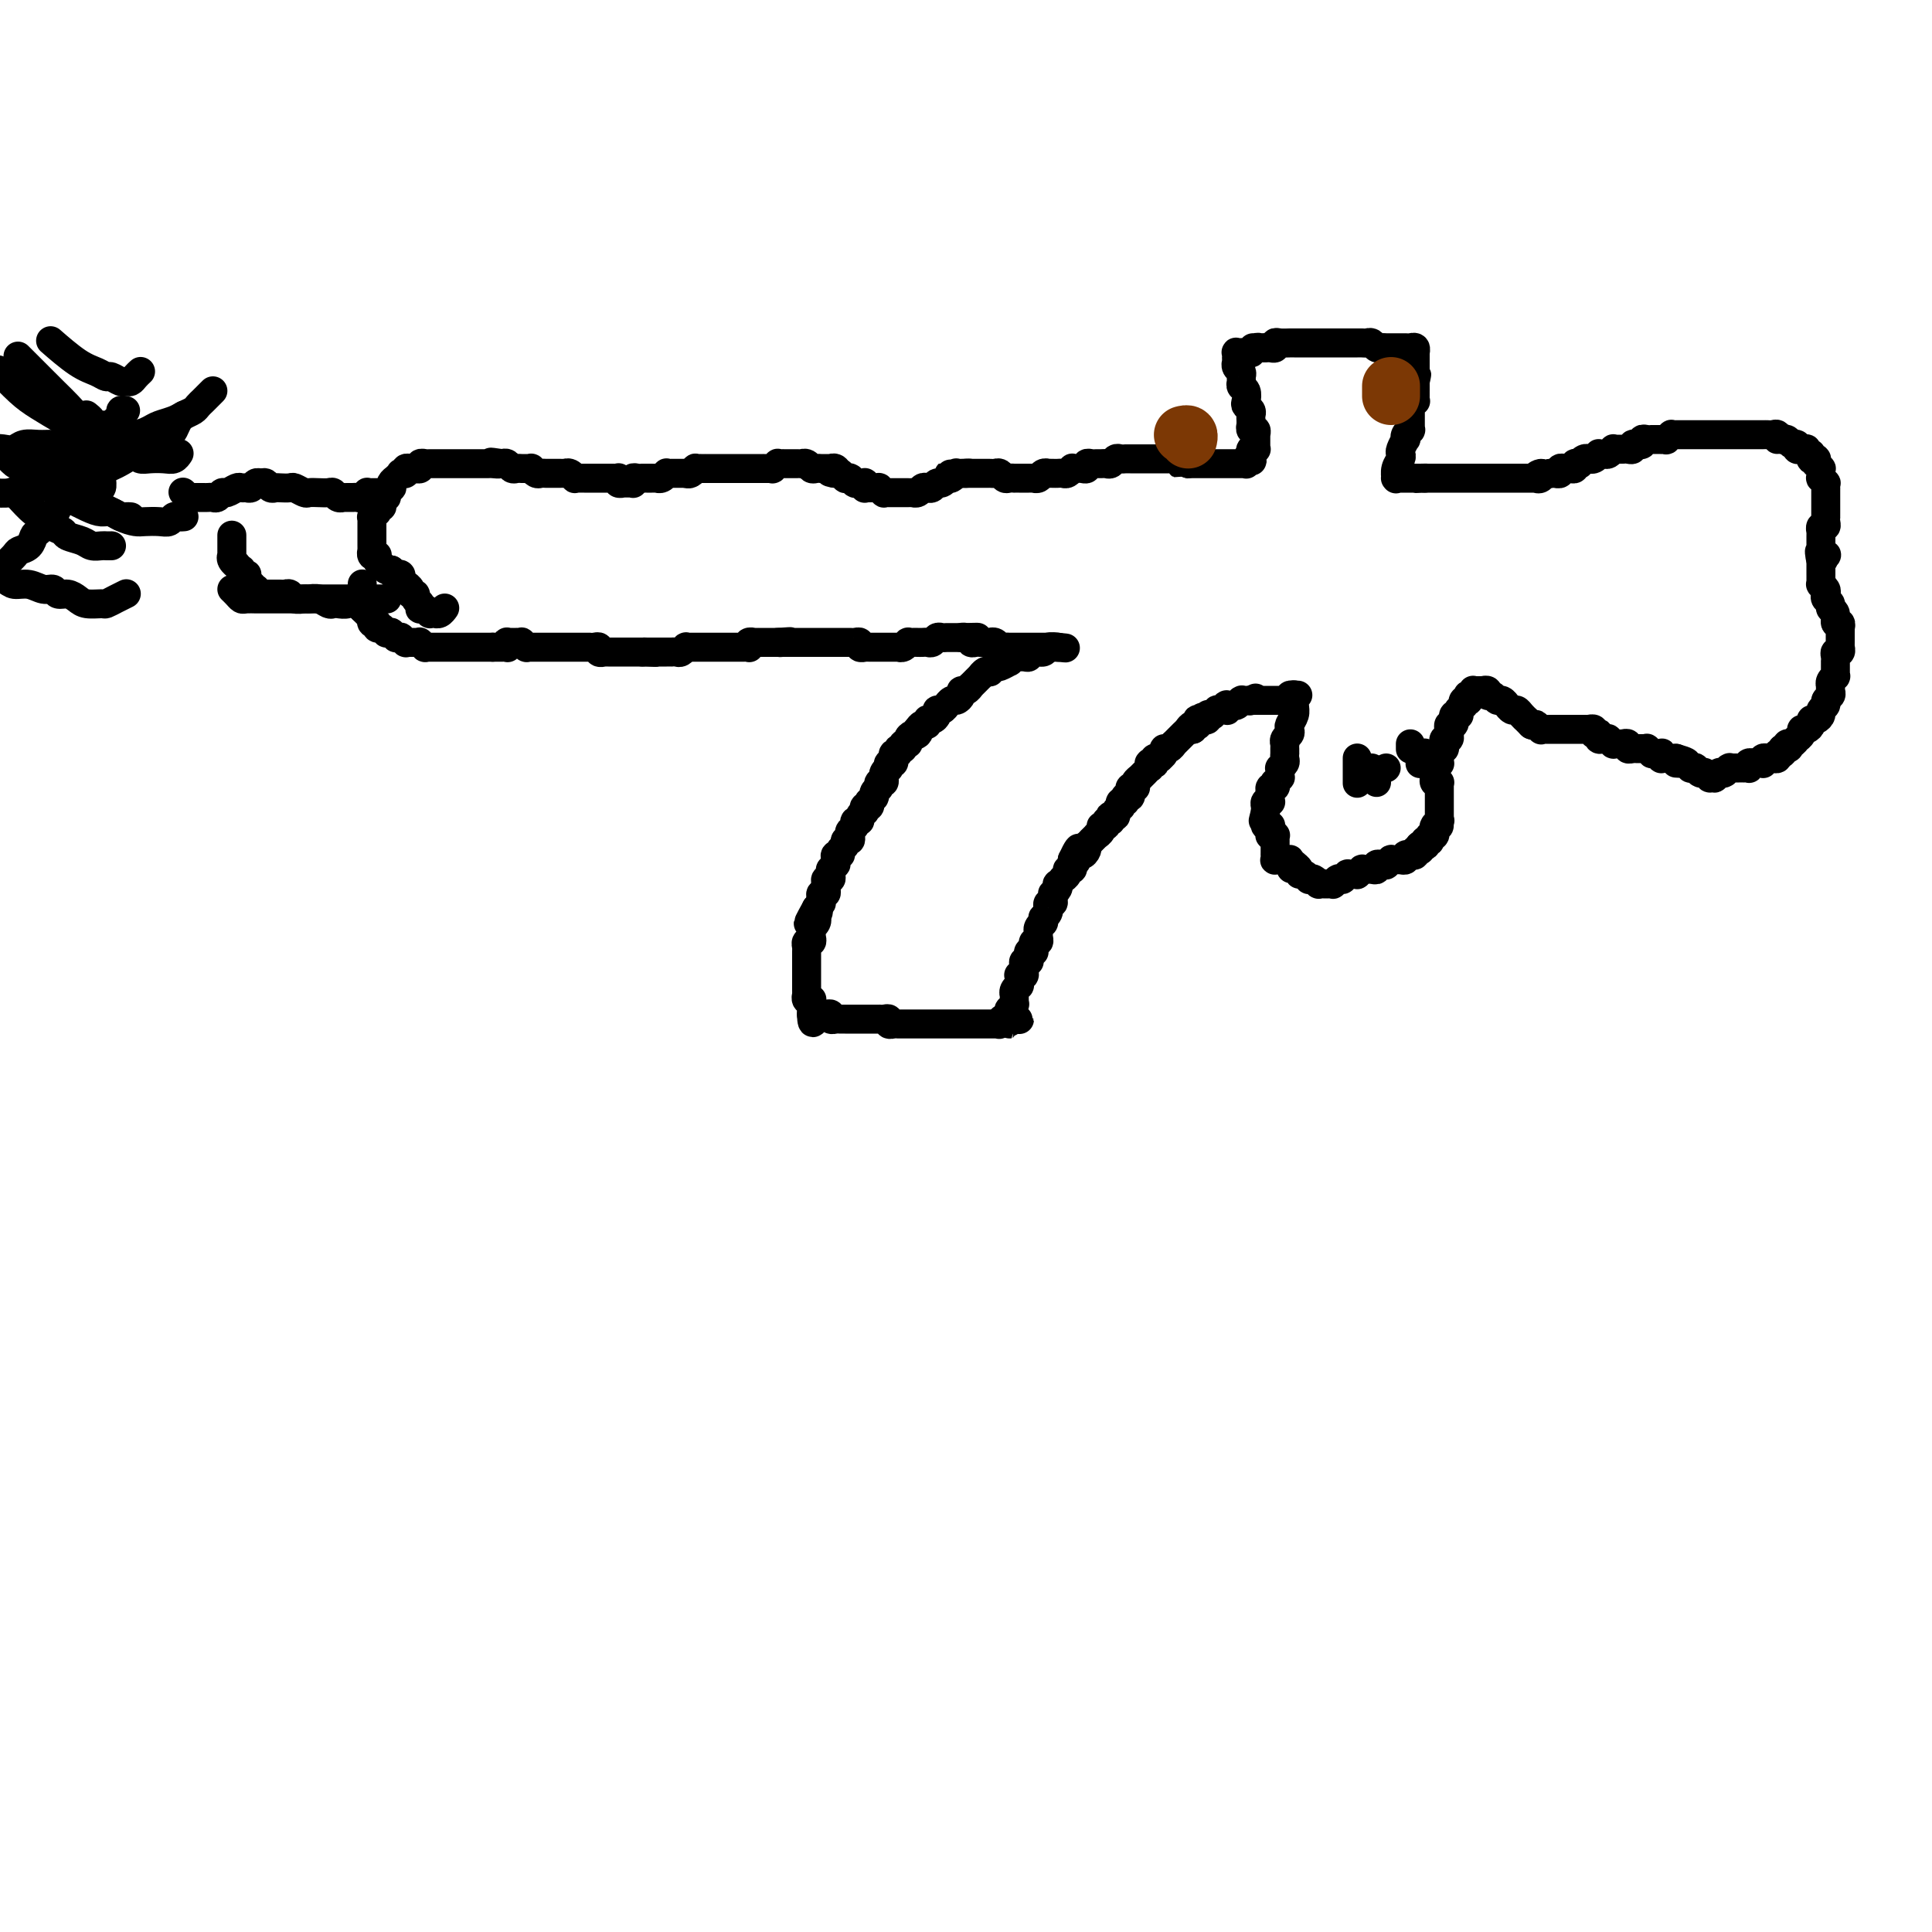 <svg viewBox='0 0 400 400' version='1.1' xmlns='http://www.w3.org/2000/svg' xmlns:xlink='http://www.w3.org/1999/xlink'><g fill='none' stroke='#000000' stroke-width='6' stroke-linecap='round' stroke-linejoin='round'><path d='M75,126c0.000,0.000 0.000,0.000 0,0c0.000,0.000 0.000,0.000 0,0c0.000,0.000 0.000,0.000 0,0c0.000,0.000 0.000,0.000 0,0c-0.000,-0.000 0.000,0.000 0,0c0.000,0.000 0.000,-0.000 0,0c0.000,0.000 0.000,0.000 0,0c0.000,0.000 0.000,0.000 0,0c0.000,0.000 -0.000,-0.000 0,0c0.000,0.000 0.000,0.000 0,0c0.000,-0.000 0.000,-0.000 0,0c0.000,0.000 0.000,0.000 0,0c0.000,0.000 0.000,0.000 0,0c0.000,0.000 -0.000,-0.000 0,0c0.000,0.000 0.000,0.000 0,0c0.000,0.000 0.000,0.000 0,0c0.000,0.000 0.000,0.000 0,0c0.000,0.000 0.000,0.000 0,0c0.000,0.000 0.000,0.000 0,0c0.000,0.000 0.000,0.000 0,0c0.000,0.000 0.000,0.000 0,0c0.000,0.000 0.000,0.000 0,0c0.000,0.000 0.000,0.000 0,0'/><path d='M75,126c0.016,0.016 0.056,0.056 0,0c-0.056,-0.056 -0.207,-0.207 0,0c0.207,0.207 0.773,0.774 1,1c0.227,0.226 0.114,0.112 0,0c-0.114,-0.112 -0.228,-0.222 0,0c0.228,0.222 0.797,0.777 1,1c0.203,0.223 0.040,0.112 0,0c-0.040,-0.112 0.042,-0.227 0,0c-0.042,0.227 -0.208,0.797 0,1c0.208,0.203 0.792,0.040 1,0c0.208,-0.040 0.042,0.042 0,0c-0.042,-0.042 0.040,-0.208 0,0c-0.040,0.208 -0.203,0.792 0,1c0.203,0.208 0.771,0.042 1,0c0.229,-0.042 0.118,0.042 0,0c-0.118,-0.042 -0.243,-0.208 0,0c0.243,0.208 0.854,0.792 1,1c0.146,0.208 -0.172,0.042 0,0c0.172,-0.042 0.835,0.042 1,0c0.165,-0.042 -0.167,-0.208 0,0c0.167,0.208 0.833,0.792 1,1c0.167,0.208 -0.167,0.042 0,0c0.167,-0.042 0.833,0.041 1,0c0.167,-0.041 -0.165,-0.207 0,0c0.165,0.207 0.828,0.788 1,1c0.172,0.212 -0.147,0.057 0,0c0.147,-0.057 0.761,-0.015 1,0c0.239,0.015 0.103,0.004 0,0c-0.103,-0.004 -0.172,-0.002 0,0c0.172,0.002 0.586,0.004 1,0c0.414,-0.004 0.828,-0.015 1,0c0.172,0.015 0.103,0.057 0,0c-0.103,-0.057 -0.239,-0.211 0,0c0.239,0.211 0.853,0.789 1,1c0.147,0.211 -0.171,0.057 0,0c0.171,-0.057 0.833,-0.015 1,0c0.167,0.015 -0.161,0.004 0,0c0.161,-0.004 0.813,-0.001 1,0c0.187,0.001 -0.089,0.000 0,0c0.089,-0.000 0.545,-0.000 1,0c0.455,0.000 0.909,0.000 1,0c0.091,-0.000 -0.182,-0.000 0,0c0.182,0.000 0.820,0.000 1,0c0.180,-0.000 -0.096,-0.000 0,0c0.096,0.000 0.566,0.000 1,0c0.434,-0.000 0.833,-0.000 1,0c0.167,0.000 0.101,0.000 0,0c-0.101,-0.000 -0.238,-0.000 0,0c0.238,0.000 0.851,0.000 1,0c0.149,-0.000 -0.166,-0.000 0,0c0.166,0.000 0.814,0.000 1,0c0.186,-0.000 -0.090,-0.000 0,0c0.090,0.000 0.545,0.000 1,0c0.455,-0.000 0.909,-0.000 1,0c0.091,0.000 -0.182,0.000 0,0c0.182,-0.000 0.819,-0.000 1,0c0.181,0.000 -0.095,0.000 0,0c0.095,-0.000 0.562,-0.000 1,0c0.438,0.000 0.849,0.000 1,0c0.151,-0.000 0.043,-0.000 0,0c-0.043,0.000 -0.022,0.000 0,0'/><path d='M102,134c2.408,0.000 1.429,0.000 1,0c-0.429,-0.000 -0.307,-0.000 0,0c0.307,0.000 0.800,0.001 1,0c0.200,-0.001 0.106,-0.004 0,0c-0.106,0.004 -0.226,0.015 0,0c0.226,-0.015 0.796,-0.057 1,0c0.204,0.057 0.041,0.211 0,0c-0.041,-0.211 0.041,-0.789 0,-1c-0.041,-0.211 -0.203,-0.057 0,0c0.203,0.057 0.771,0.015 1,0c0.229,-0.015 0.118,-0.004 0,0c-0.118,0.004 -0.243,-0.000 0,0c0.243,0.000 0.854,0.004 1,0c0.146,-0.004 -0.172,-0.015 0,0c0.172,0.015 0.835,0.057 1,0c0.165,-0.057 -0.167,-0.211 0,0c0.167,0.211 0.833,0.789 1,1c0.167,0.211 -0.167,0.057 0,0c0.167,-0.057 0.833,-0.015 1,0c0.167,0.015 -0.167,0.004 0,0c0.167,-0.004 0.833,-0.001 1,0c0.167,0.001 -0.167,0.000 0,0c0.167,-0.000 0.833,-0.000 1,0c0.167,0.000 -0.167,0.000 0,0c0.167,-0.000 0.833,-0.000 1,0c0.167,0.000 -0.166,0.000 0,0c0.166,-0.000 0.832,-0.000 1,0c0.168,0.000 -0.161,0.000 0,0c0.161,-0.000 0.813,-0.000 1,0c0.187,0.000 -0.091,0.000 0,0c0.091,-0.000 0.550,-0.000 1,0c0.450,0.000 0.890,0.000 1,0c0.110,-0.000 -0.112,-0.000 0,0c0.112,0.000 0.556,0.000 1,0c0.444,-0.000 0.888,-0.000 1,0c0.112,0.000 -0.110,0.000 0,0c0.110,-0.000 0.551,-0.000 1,0c0.449,0.000 0.908,0.000 1,0c0.092,-0.000 -0.181,-0.001 0,0c0.181,0.001 0.818,0.004 1,0c0.182,-0.004 -0.091,-0.015 0,0c0.091,0.015 0.545,0.057 1,0c0.455,-0.057 0.910,-0.211 1,0c0.090,0.211 -0.187,0.789 0,1c0.187,0.211 0.837,0.057 1,0c0.163,-0.057 -0.163,-0.015 0,0c0.163,0.015 0.814,0.004 1,0c0.186,-0.004 -0.095,-0.001 0,0c0.095,0.001 0.564,0.000 1,0c0.436,-0.000 0.839,-0.000 1,0c0.161,0.000 0.081,0.000 0,0c-0.081,-0.000 -0.161,-0.000 0,0c0.161,0.000 0.565,0.000 1,0c0.435,-0.000 0.900,-0.000 1,0c0.100,0.000 -0.167,0.000 0,0c0.167,-0.000 0.766,-0.000 1,0c0.234,0.000 0.101,0.000 0,0c-0.101,-0.000 -0.171,-0.000 0,0c0.171,0.000 0.585,0.000 1,0c0.415,-0.000 0.833,-0.000 1,0c0.167,0.000 0.084,0.000 0,0'/><path d='M133,135c5.040,0.155 2.139,0.041 1,0c-1.139,-0.041 -0.516,-0.011 0,0c0.516,0.011 0.926,0.003 1,0c0.074,-0.003 -0.188,-0.001 0,0c0.188,0.001 0.825,0.000 1,0c0.175,-0.000 -0.112,0.000 0,0c0.112,-0.000 0.621,-0.000 1,0c0.379,0.000 0.626,0.001 1,0c0.374,-0.001 0.875,-0.004 1,0c0.125,0.004 -0.125,0.015 0,0c0.125,-0.015 0.625,-0.057 1,0c0.375,0.057 0.626,0.211 1,0c0.374,-0.211 0.870,-0.789 1,-1c0.130,-0.211 -0.105,-0.057 0,0c0.105,0.057 0.549,0.015 1,0c0.451,-0.015 0.910,-0.004 1,0c0.090,0.004 -0.187,0.001 0,0c0.187,-0.001 0.838,-0.000 1,0c0.162,0.000 -0.167,0.000 0,0c0.167,-0.000 0.828,-0.000 1,0c0.172,0.000 -0.146,0.000 0,0c0.146,-0.000 0.756,-0.000 1,0c0.244,0.000 0.122,0.000 0,0c-0.122,-0.000 -0.244,-0.000 0,0c0.244,0.000 0.854,0.000 1,0c0.146,-0.000 -0.171,-0.000 0,0c0.171,0.000 0.829,0.000 1,0c0.171,-0.000 -0.146,-0.000 0,0c0.146,0.000 0.756,0.000 1,0c0.244,-0.000 0.122,-0.000 0,0c-0.122,0.000 -0.243,0.000 0,0c0.243,-0.000 0.849,-0.000 1,0c0.151,0.000 -0.152,0.000 0,0c0.152,-0.000 0.759,-0.000 1,0c0.241,0.000 0.118,0.000 0,0c-0.118,-0.000 -0.229,-0.000 0,0c0.229,0.000 0.797,0.000 1,0c0.203,-0.000 0.041,-0.000 0,0c-0.041,0.000 0.041,0.000 0,0c-0.041,-0.000 -0.203,-0.000 0,0c0.203,0.000 0.773,0.001 1,0c0.227,-0.001 0.112,-0.004 0,0c-0.112,0.004 -0.222,0.015 0,0c0.222,-0.015 0.777,-0.057 1,0c0.223,0.057 0.116,0.211 0,0c-0.116,-0.211 -0.241,-0.789 0,-1c0.241,-0.211 0.849,-0.057 1,0c0.151,0.057 -0.153,0.015 0,0c0.153,-0.015 0.763,-0.004 1,0c0.237,0.004 0.101,0.001 0,0c-0.101,-0.001 -0.167,-0.000 0,0c0.167,0.000 0.567,0.000 1,0c0.433,-0.000 0.900,-0.000 1,0c0.100,0.000 -0.165,0.000 0,0c0.165,-0.000 0.762,-0.000 1,0c0.238,0.000 0.116,0.000 0,0c-0.116,-0.000 -0.227,-0.000 0,0c0.227,0.000 0.793,0.000 1,0c0.207,-0.000 0.056,-0.000 0,0c-0.056,0.000 -0.016,0.000 0,0c0.016,-0.000 0.008,-0.000 0,0'/><path d='M161,133c4.559,-0.309 1.958,-0.083 1,0c-0.958,0.083 -0.271,0.022 0,0c0.271,-0.022 0.125,-0.006 0,0c-0.125,0.006 -0.231,0.002 0,0c0.231,-0.002 0.798,-0.000 1,0c0.202,0.000 0.040,0.000 0,0c-0.040,-0.000 0.041,-0.000 0,0c-0.041,0.000 -0.204,0.000 0,0c0.204,-0.000 0.777,-0.000 1,0c0.223,0.000 0.098,0.000 0,0c-0.098,-0.000 -0.167,-0.000 0,0c0.167,0.000 0.569,0.000 1,0c0.431,-0.000 0.889,-0.000 1,0c0.111,0.000 -0.125,0.000 0,0c0.125,-0.000 0.612,-0.000 1,0c0.388,0.000 0.678,0.000 1,0c0.322,-0.000 0.678,-0.000 1,0c0.322,0.000 0.611,0.000 1,0c0.389,-0.000 0.878,-0.000 1,0c0.122,0.000 -0.122,0.000 0,0c0.122,-0.000 0.610,-0.000 1,0c0.390,0.000 0.682,0.000 1,0c0.318,-0.000 0.664,-0.001 1,0c0.336,0.001 0.663,0.004 1,0c0.337,-0.004 0.683,-0.015 1,0c0.317,0.015 0.606,0.057 1,0c0.394,-0.057 0.894,-0.211 1,0c0.106,0.211 -0.183,0.789 0,1c0.183,0.211 0.838,0.057 1,0c0.162,-0.057 -0.168,-0.015 0,0c0.168,0.015 0.833,0.004 1,0c0.167,-0.004 -0.165,-0.001 0,0c0.165,0.001 0.828,0.000 1,0c0.172,-0.000 -0.146,-0.000 0,0c0.146,0.000 0.757,0.000 1,0c0.243,-0.000 0.116,-0.000 0,0c-0.116,0.000 -0.223,0.000 0,0c0.223,-0.000 0.777,-0.000 1,0c0.223,0.000 0.116,-0.000 0,0c-0.116,0.000 -0.242,0.000 0,0c0.242,-0.000 0.853,-0.000 1,0c0.147,0.000 -0.171,0.000 0,0c0.171,-0.000 0.830,-0.000 1,0c0.170,0.000 -0.148,0.001 0,0c0.148,-0.001 0.762,-0.004 1,0c0.238,0.004 0.102,0.015 0,0c-0.102,-0.015 -0.168,-0.057 0,0c0.168,0.057 0.570,0.211 1,0c0.430,-0.211 0.889,-0.789 1,-1c0.111,-0.211 -0.125,-0.057 0,0c0.125,0.057 0.611,0.016 1,0c0.389,-0.016 0.682,-0.008 1,0c0.318,0.008 0.663,0.016 1,0c0.337,-0.016 0.668,-0.057 1,0c0.332,0.057 0.666,0.211 1,0c0.334,-0.211 0.667,-0.789 1,-1c0.333,-0.211 0.667,-0.057 1,0c0.333,0.057 0.667,0.015 1,0c0.333,-0.015 0.667,-0.004 1,0c0.333,0.004 0.667,0.001 1,0c0.333,-0.001 0.667,-0.001 1,0'/><path d='M199,132c6.118,-0.138 2.414,0.015 1,0c-1.414,-0.015 -0.537,-0.200 0,0c0.537,0.200 0.735,0.786 1,1c0.265,0.214 0.597,0.057 1,0c0.403,-0.057 0.878,-0.015 1,0c0.122,0.015 -0.108,0.003 0,0c0.108,-0.003 0.554,0.003 1,0c0.446,-0.003 0.893,-0.015 1,0c0.107,0.015 -0.125,0.057 0,0c0.125,-0.057 0.607,-0.211 1,0c0.393,0.211 0.697,0.789 1,1c0.303,0.211 0.606,0.057 1,0c0.394,-0.057 0.880,-0.015 1,0c0.120,0.015 -0.127,0.004 0,0c0.127,-0.004 0.626,-0.001 1,0c0.374,0.001 0.621,0.000 1,0c0.379,-0.000 0.889,-0.000 1,0c0.111,0.000 -0.177,0.000 0,0c0.177,-0.000 0.818,-0.000 1,0c0.182,0.000 -0.096,0.000 0,0c0.096,-0.000 0.566,-0.000 1,0c0.434,0.000 0.833,0.000 1,0c0.167,-0.000 0.101,-0.000 0,0c-0.101,0.000 -0.237,0.000 0,0c0.237,-0.000 0.847,-0.000 1,0c0.153,0.000 -0.151,0.000 0,0c0.151,-0.000 0.759,-0.000 1,0c0.241,0.000 0.117,0.000 0,0c-0.117,-0.000 -0.227,-0.000 0,0c0.227,0.000 0.792,0.000 1,0c0.208,-0.000 0.060,-0.000 0,0c-0.060,0.000 -0.030,0.000 0,0c0.030,-0.000 0.061,-0.000 0,0c-0.061,0.000 -0.212,0.000 0,0c0.212,-0.000 0.789,-0.000 1,0c0.211,0.000 0.057,0.000 0,0c-0.057,-0.000 -0.015,-0.000 0,0c0.015,0.000 0.004,0.000 0,0c-0.004,-0.000 -0.001,-0.000 0,0c0.001,0.000 0.000,0.000 0,0c-0.000,-0.000 -0.000,-0.000 0,0c0.000,0.000 0.000,0.000 0,0c-0.000,-0.000 -0.000,-0.000 0,0c0.000,0.000 0.000,0.000 0,0c-0.000,-0.000 -0.000,-0.000 0,0c0.000,0.000 0.000,0.000 0,0c-0.000,-0.000 -0.000,-0.000 0,0c0.000,0.000 0.000,0.000 0,0c-0.000,-0.000 -0.000,-0.000 0,0c0.000,0.000 0.000,0.000 0,0c-0.000,0.000 -0.000,0.000 0,0'/><path d='M219,134c3.094,0.309 0.829,0.083 0,0c-0.829,-0.083 -0.222,-0.022 0,0c0.222,0.022 0.059,0.006 0,0c-0.059,-0.006 -0.016,-0.002 0,0c0.016,0.002 0.004,0.000 0,0c-0.004,-0.000 0.001,0.000 0,0c-0.001,-0.000 -0.007,-0.001 0,0c0.007,0.001 0.028,0.004 0,0c-0.028,-0.004 -0.105,-0.016 0,0c0.105,0.016 0.393,0.061 0,0c-0.393,-0.061 -1.466,-0.227 -2,0c-0.534,0.227 -0.529,0.846 -1,1c-0.471,0.154 -1.417,-0.156 -2,0c-0.583,0.156 -0.801,0.778 -1,1c-0.199,0.222 -0.377,0.044 -1,0c-0.623,-0.044 -1.690,0.044 -2,0c-0.310,-0.044 0.137,-0.222 0,0c-0.137,0.222 -0.859,0.843 -1,1c-0.141,0.157 0.298,-0.150 0,0c-0.298,0.150 -1.333,0.759 -2,1c-0.667,0.241 -0.966,0.116 -1,0c-0.034,-0.116 0.197,-0.223 0,0c-0.197,0.223 -0.822,0.777 -1,1c-0.178,0.223 0.092,0.116 0,0c-0.092,-0.116 -0.545,-0.243 -1,0c-0.455,0.243 -0.910,0.854 -1,1c-0.090,0.146 0.187,-0.172 0,0c-0.187,0.172 -0.837,0.835 -1,1c-0.163,0.165 0.163,-0.167 0,0c-0.163,0.167 -0.813,0.832 -1,1c-0.187,0.168 0.091,-0.161 0,0c-0.091,0.161 -0.549,0.813 -1,1c-0.451,0.187 -0.895,-0.089 -1,0c-0.105,0.089 0.130,0.545 0,1c-0.130,0.455 -0.626,0.911 -1,1c-0.374,0.089 -0.626,-0.187 -1,0c-0.374,0.187 -0.870,0.837 -1,1c-0.130,0.163 0.106,-0.163 0,0c-0.106,0.163 -0.554,0.813 -1,1c-0.446,0.187 -0.889,-0.090 -1,0c-0.111,0.090 0.111,0.545 0,1c-0.111,0.455 -0.555,0.909 -1,1c-0.445,0.091 -0.893,-0.182 -1,0c-0.107,0.182 0.125,0.818 0,1c-0.125,0.182 -0.607,-0.091 -1,0c-0.393,0.091 -0.696,0.545 -1,1'/><path d='M190,151c-2.123,2.094 -0.429,1.331 0,1c0.429,-0.331 -0.406,-0.228 -1,0c-0.594,0.228 -0.948,0.582 -1,1c-0.052,0.418 0.197,0.901 0,1c-0.197,0.099 -0.841,-0.185 -1,0c-0.159,0.185 0.168,0.838 0,1c-0.168,0.162 -0.830,-0.168 -1,0c-0.170,0.168 0.152,0.834 0,1c-0.152,0.166 -0.776,-0.167 -1,0c-0.224,0.167 -0.046,0.833 0,1c0.046,0.167 -0.039,-0.166 0,0c0.039,0.166 0.203,0.832 0,1c-0.203,0.168 -0.772,-0.161 -1,0c-0.228,0.161 -0.114,0.813 0,1c0.114,0.187 0.228,-0.089 0,0c-0.228,0.089 -0.797,0.545 -1,1c-0.203,0.455 -0.040,0.910 0,1c0.040,0.090 -0.042,-0.186 0,0c0.042,0.186 0.208,0.834 0,1c-0.208,0.166 -0.792,-0.149 -1,0c-0.208,0.149 -0.042,0.762 0,1c0.042,0.238 -0.042,0.103 0,0c0.042,-0.103 0.208,-0.172 0,0c-0.208,0.172 -0.792,0.586 -1,1c-0.208,0.414 -0.042,0.828 0,1c0.042,0.172 -0.040,0.103 0,0c0.040,-0.103 0.203,-0.239 0,0c-0.203,0.239 -0.773,0.853 -1,1c-0.227,0.147 -0.112,-0.171 0,0c0.112,0.171 0.222,0.833 0,1c-0.222,0.167 -0.776,-0.162 -1,0c-0.224,0.162 -0.117,0.813 0,1c0.117,0.187 0.242,-0.091 0,0c-0.242,0.091 -0.853,0.549 -1,1c-0.147,0.451 0.171,0.894 0,1c-0.171,0.106 -0.829,-0.125 -1,0c-0.171,0.125 0.146,0.607 0,1c-0.146,0.393 -0.756,0.697 -1,1c-0.244,0.303 -0.122,0.606 0,1c0.122,0.394 0.244,0.880 0,1c-0.244,0.120 -0.854,-0.126 -1,0c-0.146,0.126 0.171,0.625 0,1c-0.171,0.375 -0.831,0.626 -1,1c-0.169,0.374 0.152,0.870 0,1c-0.152,0.130 -0.777,-0.105 -1,0c-0.223,0.105 -0.046,0.549 0,1c0.046,0.451 -0.041,0.908 0,1c0.041,0.092 0.208,-0.182 0,0c-0.208,0.182 -0.792,0.818 -1,1c-0.208,0.182 -0.042,-0.092 0,0c0.042,0.092 -0.042,0.549 0,1c0.042,0.451 0.208,0.895 0,1c-0.208,0.105 -0.792,-0.130 -1,0c-0.208,0.130 -0.042,0.626 0,1c0.042,0.374 -0.042,0.626 0,1c0.042,0.374 0.208,0.870 0,1c-0.208,0.130 -0.791,-0.106 -1,0c-0.209,0.106 -0.046,0.554 0,1c0.046,0.446 -0.026,0.889 0,1c0.026,0.111 0.150,-0.111 0,0c-0.150,0.111 -0.575,0.556 -1,1'/><path d='M169,188c-3.250,5.887 -0.875,2.103 0,1c0.875,-1.103 0.248,0.474 0,1c-0.248,0.526 -0.119,0.000 0,0c0.119,-0.000 0.228,0.524 0,1c-0.228,0.476 -0.792,0.902 -1,1c-0.208,0.098 -0.059,-0.132 0,0c0.059,0.132 0.030,0.628 0,1c-0.030,0.372 -0.061,0.621 0,1c0.061,0.379 0.212,0.889 0,1c-0.212,0.111 -0.789,-0.178 -1,0c-0.211,0.178 -0.057,0.822 0,1c0.057,0.178 0.015,-0.111 0,0c-0.015,0.111 -0.004,0.621 0,1c0.004,0.379 0.001,0.627 0,1c-0.001,0.373 -0.000,0.870 0,1c0.000,0.130 0.000,-0.106 0,0c-0.000,0.106 -0.000,0.554 0,1c0.000,0.446 0.000,0.889 0,1c-0.000,0.111 -0.000,-0.110 0,0c0.000,0.110 0.000,0.550 0,1c-0.000,0.450 -0.000,0.909 0,1c0.000,0.091 0.000,-0.187 0,0c-0.000,0.187 -0.000,0.839 0,1c0.000,0.161 0.000,-0.168 0,0c-0.000,0.168 -0.001,0.833 0,1c0.001,0.167 0.004,-0.165 0,0c-0.004,0.165 -0.015,0.828 0,1c0.015,0.172 0.057,-0.146 0,0c-0.057,0.146 -0.211,0.757 0,1c0.211,0.243 0.789,0.117 1,0c0.211,-0.117 0.057,-0.224 0,0c-0.057,0.224 -0.015,0.778 0,1c0.015,0.222 0.004,0.112 0,0c-0.004,-0.112 -0.001,-0.226 0,0c0.001,0.226 0.000,0.792 0,1c-0.000,0.208 -0.000,0.060 0,0c0.000,-0.060 0.000,-0.030 0,0c-0.000,0.030 -0.000,0.061 0,0c0.000,-0.061 0.000,-0.212 0,0c-0.000,0.212 -0.000,0.789 0,1c0.000,0.211 0.000,0.057 0,0c-0.000,-0.057 -0.000,-0.016 0,0c0.000,0.016 0.000,0.008 0,0'/><path d='M168,210c0.085,3.403 0.797,0.911 1,0c0.203,-0.911 -0.104,-0.240 0,0c0.104,0.240 0.619,0.050 1,0c0.381,-0.050 0.626,0.039 1,0c0.374,-0.039 0.875,-0.207 1,0c0.125,0.207 -0.125,0.787 0,1c0.125,0.213 0.625,0.057 1,0c0.375,-0.057 0.625,-0.015 1,0c0.375,0.015 0.874,0.004 1,0c0.126,-0.004 -0.120,-0.001 0,0c0.120,0.001 0.606,0.000 1,0c0.394,-0.000 0.696,-0.000 1,0c0.304,0.000 0.611,0.000 1,0c0.389,-0.000 0.860,-0.000 1,0c0.140,0.000 -0.051,0.000 0,0c0.051,-0.000 0.343,-0.001 1,0c0.657,0.001 1.678,0.004 2,0c0.322,-0.004 -0.054,-0.015 0,0c0.054,0.015 0.539,0.057 1,0c0.461,-0.057 0.898,-0.211 1,0c0.102,0.211 -0.131,0.789 0,1c0.131,0.211 0.627,0.057 1,0c0.373,-0.057 0.625,-0.015 1,0c0.375,0.015 0.874,0.004 1,0c0.126,-0.004 -0.121,-0.001 0,0c0.121,0.001 0.609,0.000 1,0c0.391,-0.000 0.683,-0.000 1,0c0.317,0.000 0.659,0.000 1,0c0.341,-0.000 0.683,-0.000 1,0c0.317,0.000 0.610,0.000 1,0c0.390,-0.000 0.878,-0.000 1,0c0.122,0.000 -0.122,0.000 0,0c0.122,-0.000 0.611,-0.000 1,0c0.389,0.000 0.678,0.000 1,0c0.322,-0.000 0.677,-0.000 1,0c0.323,0.000 0.612,0.000 1,0c0.388,-0.000 0.873,-0.000 1,0c0.127,0.000 -0.106,0.000 0,0c0.106,-0.000 0.549,-0.000 1,0c0.451,0.000 0.908,0.000 1,0c0.092,-0.000 -0.182,-0.000 0,0c0.182,0.000 0.818,0.000 1,0c0.182,-0.000 -0.091,-0.000 0,0c0.091,0.000 0.545,0.000 1,0c0.455,-0.000 0.911,-0.000 1,0c0.089,0.000 -0.187,0.000 0,0c0.187,-0.000 0.838,-0.000 1,0c0.162,0.000 -0.167,0.000 0,0c0.167,-0.000 0.828,-0.000 1,0c0.172,0.000 -0.146,0.000 0,0c0.146,-0.000 0.757,-0.000 1,0c0.243,0.000 0.117,0.001 0,0c-0.117,-0.001 -0.224,-0.004 0,0c0.224,0.004 0.778,0.015 1,0c0.222,-0.015 0.112,-0.057 0,0c-0.112,0.057 -0.226,0.211 0,0c0.226,-0.211 0.793,-0.789 1,-1c0.207,-0.211 0.056,-0.057 0,0c-0.056,0.057 -0.016,0.016 0,0c0.016,-0.016 0.008,-0.008 0,0'/><path d='M208,211c6.127,0.156 1.446,0.047 0,0c-1.446,-0.047 0.345,-0.030 1,0c0.655,0.030 0.176,0.075 0,0c-0.176,-0.075 -0.047,-0.268 0,0c0.047,0.268 0.013,0.997 0,1c-0.013,0.003 -0.003,-0.721 0,-1c0.003,-0.279 0.001,-0.114 0,0c-0.001,0.114 -0.000,0.175 0,0c0.000,-0.175 0.000,-0.588 0,-1'/><path d='M209,210c0.150,-0.090 0.026,0.186 0,0c-0.026,-0.186 0.046,-0.834 0,-1c-0.046,-0.166 -0.208,0.149 0,0c0.208,-0.149 0.788,-0.762 1,-1c0.212,-0.238 0.057,-0.102 0,0c-0.057,0.102 -0.016,0.168 0,0c0.016,-0.168 0.008,-0.571 0,-1c-0.008,-0.429 -0.016,-0.885 0,-1c0.016,-0.115 0.057,0.109 0,0c-0.057,-0.109 -0.211,-0.551 0,-1c0.211,-0.449 0.789,-0.904 1,-1c0.211,-0.096 0.057,0.167 0,0c-0.057,-0.167 -0.016,-0.763 0,-1c0.016,-0.237 0.008,-0.115 0,0c-0.008,0.115 -0.016,0.223 0,0c0.016,-0.223 0.057,-0.778 0,-1c-0.057,-0.222 -0.211,-0.111 0,0c0.211,0.111 0.789,0.223 1,0c0.211,-0.223 0.056,-0.781 0,-1c-0.056,-0.219 -0.011,-0.097 0,0c0.011,0.097 -0.011,0.171 0,0c0.011,-0.171 0.056,-0.585 0,-1c-0.056,-0.415 -0.211,-0.829 0,-1c0.211,-0.171 0.789,-0.097 1,0c0.211,0.097 0.056,0.219 0,0c-0.056,-0.219 -0.011,-0.777 0,-1c0.011,-0.223 -0.011,-0.111 0,0c0.011,0.111 0.055,0.222 0,0c-0.055,-0.222 -0.211,-0.776 0,-1c0.211,-0.224 0.788,-0.116 1,0c0.212,0.116 0.061,0.242 0,0c-0.061,-0.242 -0.030,-0.852 0,-1c0.030,-0.148 0.061,0.167 0,0c-0.061,-0.167 -0.212,-0.814 0,-1c0.212,-0.186 0.788,0.091 1,0c0.212,-0.091 0.061,-0.550 0,-1c-0.061,-0.450 -0.030,-0.890 0,-1c0.030,-0.110 0.061,0.110 0,0c-0.061,-0.110 -0.214,-0.551 0,-1c0.214,-0.449 0.793,-0.908 1,-1c0.207,-0.092 0.041,0.181 0,0c-0.041,-0.181 0.042,-0.818 0,-1c-0.042,-0.182 -0.208,0.091 0,0c0.208,-0.091 0.792,-0.545 1,-1c0.208,-0.455 0.042,-0.909 0,-1c-0.042,-0.091 0.042,0.182 0,0c-0.042,-0.182 -0.208,-0.819 0,-1c0.208,-0.181 0.792,0.092 1,0c0.208,-0.092 0.042,-0.551 0,-1c-0.042,-0.449 0.040,-0.890 0,-1c-0.040,-0.110 -0.203,0.110 0,0c0.203,-0.110 0.771,-0.551 1,-1c0.229,-0.449 0.118,-0.908 0,-1c-0.118,-0.092 -0.243,0.182 0,0c0.243,-0.182 0.853,-0.818 1,-1c0.147,-0.182 -0.171,0.092 0,0c0.171,-0.092 0.830,-0.550 1,-1c0.170,-0.450 -0.150,-0.894 0,-1c0.150,-0.106 0.771,0.125 1,0c0.229,-0.125 0.065,-0.607 0,-1c-0.065,-0.393 -0.033,-0.696 0,-1'/><path d='M222,178c2.250,-4.887 1.374,-1.103 1,0c-0.374,1.103 -0.245,-0.474 0,-1c0.245,-0.526 0.606,-0.001 1,0c0.394,0.001 0.823,-0.520 1,-1c0.177,-0.480 0.104,-0.917 0,-1c-0.104,-0.083 -0.239,0.189 0,0c0.239,-0.189 0.853,-0.838 1,-1c0.147,-0.162 -0.172,0.163 0,0c0.172,-0.163 0.835,-0.813 1,-1c0.165,-0.187 -0.167,0.089 0,0c0.167,-0.089 0.833,-0.545 1,-1c0.167,-0.455 -0.165,-0.910 0,-1c0.165,-0.090 0.828,0.186 1,0c0.172,-0.186 -0.146,-0.834 0,-1c0.146,-0.166 0.756,0.149 1,0c0.244,-0.149 0.122,-0.762 0,-1c-0.122,-0.238 -0.243,-0.101 0,0c0.243,0.101 0.849,0.167 1,0c0.151,-0.167 -0.152,-0.565 0,-1c0.152,-0.435 0.759,-0.905 1,-1c0.241,-0.095 0.118,0.185 0,0c-0.118,-0.185 -0.229,-0.834 0,-1c0.229,-0.166 0.797,0.153 1,0c0.203,-0.153 0.040,-0.777 0,-1c-0.040,-0.223 0.042,-0.046 0,0c-0.042,0.046 -0.207,-0.039 0,0c0.207,0.039 0.787,0.203 1,0c0.213,-0.203 0.061,-0.773 0,-1c-0.061,-0.227 -0.030,-0.113 0,0c0.030,0.113 0.060,0.224 0,0c-0.060,-0.224 -0.208,-0.782 0,-1c0.208,-0.218 0.773,-0.096 1,0c0.227,0.096 0.118,0.165 0,0c-0.118,-0.165 -0.243,-0.565 0,-1c0.243,-0.435 0.853,-0.905 1,-1c0.147,-0.095 -0.171,0.186 0,0c0.171,-0.186 0.830,-0.838 1,-1c0.170,-0.162 -0.150,0.167 0,0c0.150,-0.167 0.771,-0.829 1,-1c0.229,-0.171 0.065,0.150 0,0c-0.065,-0.150 -0.031,-0.771 0,-1c0.031,-0.229 0.060,-0.065 0,0c-0.060,0.065 -0.209,0.032 0,0c0.209,-0.032 0.774,-0.061 1,0c0.226,0.061 0.112,0.213 0,0c-0.112,-0.213 -0.222,-0.792 0,-1c0.222,-0.208 0.777,-0.046 1,0c0.223,0.046 0.115,-0.025 0,0c-0.115,0.025 -0.237,0.146 0,0c0.237,-0.146 0.833,-0.560 1,-1c0.167,-0.440 -0.095,-0.907 0,-1c0.095,-0.093 0.546,0.186 1,0c0.454,-0.186 0.910,-0.839 1,-1c0.090,-0.161 -0.187,0.168 0,0c0.187,-0.168 0.839,-0.833 1,-1c0.161,-0.167 -0.168,0.166 0,0c0.168,-0.166 0.832,-0.829 1,-1c0.168,-0.171 -0.161,0.150 0,0c0.161,-0.150 0.813,-0.771 1,-1c0.187,-0.229 -0.089,-0.065 0,0c0.089,0.065 0.545,0.033 1,0'/><path d='M247,151c3.884,-4.405 1.094,-1.916 0,-1c-1.094,0.916 -0.490,0.260 0,0c0.490,-0.260 0.867,-0.122 1,0c0.133,0.122 0.020,0.229 0,0c-0.020,-0.229 0.051,-0.792 0,-1c-0.051,-0.208 -0.225,-0.059 0,0c0.225,0.059 0.849,0.030 1,0c0.151,-0.030 -0.171,-0.060 0,0c0.171,0.060 0.834,0.208 1,0c0.166,-0.208 -0.167,-0.774 0,-1c0.167,-0.226 0.833,-0.113 1,0c0.167,0.113 -0.166,0.226 0,0c0.166,-0.226 0.829,-0.793 1,-1c0.171,-0.207 -0.151,-0.055 0,0c0.151,0.055 0.776,0.015 1,0c0.224,-0.015 0.046,-0.003 0,0c-0.046,0.003 0.041,-0.003 0,0c-0.041,0.003 -0.208,0.015 0,0c0.208,-0.015 0.792,-0.057 1,0c0.208,0.057 0.041,0.211 0,0c-0.041,-0.211 0.045,-0.789 0,-1c-0.045,-0.211 -0.222,-0.057 0,0c0.222,0.057 0.843,0.016 1,0c0.157,-0.016 -0.150,-0.008 0,0c0.150,0.008 0.759,0.016 1,0c0.241,-0.016 0.116,-0.057 0,0c-0.116,0.057 -0.224,0.211 0,0c0.224,-0.211 0.778,-0.789 1,-1c0.222,-0.211 0.112,-0.057 0,0c-0.112,0.057 -0.226,0.015 0,0c0.226,-0.015 0.793,-0.004 1,0c0.207,0.004 0.056,0.001 0,0c-0.056,-0.001 -0.016,-0.000 0,0c0.016,0.000 0.008,0.000 0,0c-0.008,-0.000 -0.016,-0.000 0,0c0.016,0.000 0.057,0.000 0,0c-0.057,-0.000 -0.211,-0.000 0,0c0.211,0.000 0.788,0.000 1,0c0.212,-0.000 0.061,-0.000 0,0c-0.061,0.000 -0.030,0.000 0,0'/><path d='M259,145c1.858,-0.928 0.502,-0.249 0,0c-0.502,0.249 -0.149,0.067 0,0c0.149,-0.067 0.093,-0.018 0,0c-0.093,0.018 -0.222,0.005 0,0c0.222,-0.005 0.795,-0.001 1,0c0.205,0.001 0.041,0.000 0,0c-0.041,-0.000 0.042,-0.000 0,0c-0.042,0.000 -0.208,0.000 0,0c0.208,-0.000 0.792,-0.000 1,0c0.208,0.000 0.042,0.000 0,0c-0.042,-0.000 0.042,-0.000 0,0c-0.042,0.000 -0.208,0.000 0,0c0.208,-0.000 0.792,-0.000 1,0c0.208,0.000 0.042,0.000 0,0c-0.042,-0.000 0.041,-0.000 0,0c-0.041,0.000 -0.207,0.000 0,0c0.207,-0.000 0.788,-0.000 1,0c0.212,0.000 0.056,0.000 0,0c-0.056,-0.000 -0.011,-0.000 0,0c0.011,0.000 -0.011,0.000 0,0c0.011,-0.000 0.056,0.000 0,0c-0.056,-0.000 -0.212,-0.000 0,0c0.212,0.000 0.793,0.000 1,0c0.207,-0.000 0.041,-0.000 0,0c-0.041,0.000 0.041,0.000 0,0c-0.041,-0.000 -0.207,-0.000 0,0c0.207,0.000 0.786,0.000 1,0c0.214,-0.000 0.061,-0.000 0,0c-0.061,0.000 -0.031,0.000 0,0c0.031,-0.000 0.061,-0.000 0,0c-0.061,0.000 -0.214,0.000 0,0c0.214,-0.000 0.793,-0.000 1,0c0.207,0.000 0.041,0.000 0,0c-0.041,-0.000 0.041,-0.000 0,0c-0.041,0.000 -0.207,0.001 0,0c0.207,-0.001 0.787,-0.004 1,0c0.213,0.004 0.060,0.015 0,0c-0.060,-0.015 -0.026,-0.056 0,0c0.026,0.056 0.046,0.207 0,0c-0.046,-0.207 -0.156,-0.774 0,-1c0.156,-0.226 0.578,-0.113 1,0'/><path d='M268,144c1.392,-0.155 0.373,-0.043 0,0c-0.373,0.043 -0.100,0.018 0,0c0.100,-0.018 0.028,-0.027 0,0c-0.028,0.027 -0.011,0.091 0,0c0.011,-0.091 0.017,-0.337 0,0c-0.017,0.337 -0.056,1.256 0,2c0.056,0.744 0.207,1.312 0,2c-0.207,0.688 -0.774,1.495 -1,2c-0.226,0.505 -0.113,0.709 0,1c0.113,0.291 0.227,0.669 0,1c-0.227,0.331 -0.793,0.614 -1,1c-0.207,0.386 -0.055,0.873 0,1c0.055,0.127 0.015,-0.107 0,0c-0.015,0.107 -0.003,0.553 0,1c0.003,0.447 -0.003,0.894 0,1c0.003,0.106 0.015,-0.130 0,0c-0.015,0.130 -0.056,0.626 0,1c0.056,0.374 0.211,0.626 0,1c-0.211,0.374 -0.788,0.870 -1,1c-0.212,0.130 -0.061,-0.105 0,0c0.061,0.105 0.030,0.549 0,1c-0.030,0.451 -0.060,0.910 0,1c0.060,0.090 0.208,-0.187 0,0c-0.208,0.187 -0.774,0.839 -1,1c-0.226,0.161 -0.113,-0.168 0,0c0.113,0.168 0.226,0.833 0,1c-0.226,0.167 -0.793,-0.166 -1,0c-0.207,0.166 -0.056,0.829 0,1c0.056,0.171 0.015,-0.151 0,0c-0.015,0.151 -0.004,0.776 0,1c0.004,0.224 0.001,0.046 0,0c-0.001,-0.046 -0.001,0.040 0,0c0.001,-0.040 0.001,-0.207 0,0c-0.001,0.207 -0.004,0.786 0,1c0.004,0.214 0.015,0.061 0,0c-0.015,-0.061 -0.057,-0.030 0,0c0.057,0.030 0.211,0.061 0,0c-0.211,-0.061 -0.789,-0.212 -1,0c-0.211,0.212 -0.057,0.788 0,1c0.057,0.212 0.015,0.060 0,0c-0.015,-0.060 -0.004,-0.026 0,0c0.004,0.026 0.001,0.046 0,0c-0.001,-0.046 -0.000,-0.156 0,0c0.000,0.156 0.000,0.578 0,1'/><path d='M262,168c-0.928,3.729 -0.249,1.052 0,0c0.249,-1.052 0.067,-0.479 0,0c-0.067,0.479 -0.018,0.864 0,1c0.018,0.136 0.005,0.021 0,0c-0.005,-0.021 -0.002,0.051 0,0c0.002,-0.051 0.004,-0.224 0,0c-0.004,0.224 -0.015,0.844 0,1c0.015,0.156 0.057,-0.151 0,0c-0.057,0.151 -0.211,0.759 0,1c0.211,0.241 0.789,0.116 1,0c0.211,-0.116 0.057,-0.224 0,0c-0.057,0.224 -0.015,0.778 0,1c0.015,0.222 0.003,0.112 0,0c-0.003,-0.112 0.003,-0.226 0,0c-0.003,0.226 -0.015,0.792 0,1c0.015,0.208 0.057,0.060 0,0c-0.057,-0.060 -0.211,-0.030 0,0c0.211,0.030 0.789,0.061 1,0c0.211,-0.061 0.057,-0.212 0,0c-0.057,0.212 -0.015,0.788 0,1c0.015,0.212 0.004,0.061 0,0c-0.004,-0.061 -0.001,-0.030 0,0c0.001,0.030 0.000,0.061 0,0c-0.000,-0.061 -0.000,-0.212 0,0c0.000,0.212 0.000,0.788 0,1c-0.000,0.212 -0.000,0.061 0,0c0.000,-0.061 0.000,-0.030 0,0c-0.000,0.030 -0.000,0.060 0,0c0.000,-0.060 0.000,-0.208 0,0c-0.000,0.208 -0.000,0.774 0,1c0.000,0.226 0.000,0.113 0,0c-0.000,-0.113 -0.000,-0.228 0,0c0.000,0.228 0.000,0.797 0,1c-0.000,0.203 -0.001,0.040 0,0c0.001,-0.040 0.004,0.042 0,0c-0.004,-0.042 -0.015,-0.207 0,0c0.015,0.207 0.056,0.788 0,1c-0.056,0.212 -0.208,0.057 0,0c0.208,-0.057 0.778,-0.015 1,0c0.222,0.015 0.098,0.003 0,0c-0.098,-0.003 -0.170,0.002 0,0c0.170,-0.002 0.582,-0.011 1,0c0.418,0.011 0.843,0.041 1,0c0.157,-0.041 0.045,-0.155 0,0c-0.045,0.155 -0.022,0.577 0,1'/><path d='M267,179c0.708,1.699 -0.021,0.445 0,0c0.021,-0.445 0.793,-0.082 1,0c0.207,0.082 -0.151,-0.118 0,0c0.151,0.118 0.810,0.554 1,1c0.190,0.446 -0.090,0.903 0,1c0.090,0.097 0.550,-0.166 1,0c0.450,0.166 0.890,0.763 1,1c0.110,0.237 -0.110,0.116 0,0c0.110,-0.116 0.552,-0.227 1,0c0.448,0.227 0.904,0.793 1,1c0.096,0.207 -0.167,0.055 0,0c0.167,-0.055 0.763,-0.015 1,0c0.237,0.015 0.115,0.004 0,0c-0.115,-0.004 -0.223,-0.001 0,0c0.223,0.001 0.777,0.001 1,0c0.223,-0.001 0.116,-0.004 0,0c-0.116,0.004 -0.241,0.015 0,0c0.241,-0.015 0.848,-0.057 1,0c0.152,0.057 -0.151,0.211 0,0c0.151,-0.211 0.757,-0.788 1,-1c0.243,-0.212 0.122,-0.061 0,0c-0.122,0.061 -0.244,0.030 0,0c0.244,-0.030 0.854,-0.061 1,0c0.146,0.061 -0.172,0.212 0,0c0.172,-0.212 0.835,-0.789 1,-1c0.165,-0.211 -0.167,-0.055 0,0c0.167,0.055 0.833,0.011 1,0c0.167,-0.011 -0.167,0.011 0,0c0.167,-0.011 0.833,-0.056 1,0c0.167,0.056 -0.166,0.211 0,0c0.166,-0.211 0.832,-0.789 1,-1c0.168,-0.211 -0.161,-0.056 0,0c0.161,0.056 0.813,0.011 1,0c0.187,-0.011 -0.089,0.011 0,0c0.089,-0.011 0.545,-0.055 1,0c0.455,0.055 0.911,0.211 1,0c0.089,-0.211 -0.187,-0.788 0,-1c0.187,-0.212 0.839,-0.061 1,0c0.161,0.061 -0.168,0.030 0,0c0.168,-0.030 0.834,-0.061 1,0c0.166,0.061 -0.167,0.212 0,0c0.167,-0.212 0.833,-0.789 1,-1c0.167,-0.211 -0.165,-0.056 0,0c0.165,0.056 0.828,0.015 1,0c0.172,-0.015 -0.146,-0.003 0,0c0.146,0.003 0.756,-0.003 1,0c0.244,0.003 0.122,0.015 0,0c-0.122,-0.015 -0.244,-0.057 0,0c0.244,0.057 0.854,0.212 1,0c0.146,-0.212 -0.172,-0.793 0,-1c0.172,-0.207 0.835,-0.041 1,0c0.165,0.041 -0.166,-0.041 0,0c0.166,0.041 0.829,0.207 1,0c0.171,-0.207 -0.150,-0.787 0,-1c0.150,-0.213 0.772,-0.061 1,0c0.228,0.061 0.061,0.030 0,0c-0.061,-0.030 -0.016,-0.060 0,0c0.016,0.060 0.004,0.208 0,0c-0.004,-0.208 -0.001,-0.774 0,-1c0.001,-0.226 0.001,-0.113 0,0'/><path d='M294,175c2.880,-1.233 0.579,-0.317 0,0c-0.579,0.317 0.563,0.033 1,0c0.437,-0.033 0.169,0.183 0,0c-0.169,-0.183 -0.238,-0.766 0,-1c0.238,-0.234 0.782,-0.119 1,0c0.218,0.119 0.111,0.242 0,0c-0.111,-0.242 -0.226,-0.848 0,-1c0.226,-0.152 0.791,0.152 1,0c0.209,-0.152 0.061,-0.759 0,-1c-0.061,-0.241 -0.035,-0.116 0,0c0.035,0.116 0.080,0.224 0,0c-0.080,-0.224 -0.284,-0.778 0,-1c0.284,-0.222 1.057,-0.111 1,0c-0.057,0.111 -0.943,0.222 -1,0c-0.057,-0.222 0.717,-0.778 1,-1c0.283,-0.222 0.076,-0.111 0,0c-0.076,0.111 -0.020,0.222 0,0c0.020,-0.222 0.005,-0.778 0,-1c-0.005,-0.222 -0.001,-0.111 0,0c0.001,0.111 0.000,0.222 0,0c-0.000,-0.222 -0.000,-0.776 0,-1c0.000,-0.224 0.000,-0.117 0,0c-0.000,0.117 -0.000,0.243 0,0c0.000,-0.243 0.000,-0.854 0,-1c-0.000,-0.146 -0.000,0.172 0,0c0.000,-0.172 0.000,-0.835 0,-1c-0.000,-0.165 0.000,0.167 0,0c-0.000,-0.167 -0.000,-0.833 0,-1c0.000,-0.167 0.000,0.165 0,0c-0.000,-0.165 -0.000,-0.828 0,-1c0.000,-0.172 0.000,0.146 0,0c-0.000,-0.146 -0.000,-0.757 0,-1c0.000,-0.243 0.001,-0.118 0,0c-0.001,0.118 -0.004,0.229 0,0c0.004,-0.229 0.015,-0.797 0,-1c-0.015,-0.203 -0.057,-0.040 0,0c0.057,0.040 0.211,-0.042 0,0c-0.211,0.042 -0.789,0.208 -1,0c-0.211,-0.208 -0.057,-0.792 0,-1c0.057,-0.208 0.015,-0.042 0,0c-0.015,0.042 -0.004,-0.042 0,0c0.004,0.042 0.001,0.208 0,0c-0.001,-0.208 -0.000,-0.792 0,-1c0.000,-0.208 0.000,-0.042 0,0c-0.000,0.042 0.000,-0.040 0,0c-0.000,0.040 -0.001,0.203 0,0c0.001,-0.203 0.004,-0.773 0,-1c-0.004,-0.227 -0.015,-0.112 0,0c0.015,0.112 0.057,0.223 0,0c-0.057,-0.223 -0.211,-0.778 0,-1c0.211,-0.222 0.789,-0.112 1,0c0.211,0.112 0.057,0.226 0,0c-0.057,-0.226 -0.015,-0.792 0,-1c0.015,-0.208 0.004,-0.060 0,0c-0.004,0.060 -0.002,0.030 0,0'/><path d='M298,157c-0.004,-2.100 -0.015,-0.352 0,0c0.015,0.352 0.057,-0.694 0,-1c-0.057,-0.306 -0.211,0.128 0,0c0.211,-0.128 0.789,-0.818 1,-1c0.211,-0.182 0.056,0.143 0,0c-0.056,-0.143 -0.011,-0.755 0,-1c0.011,-0.245 -0.011,-0.122 0,0c0.011,0.122 0.056,0.244 0,0c-0.056,-0.244 -0.211,-0.854 0,-1c0.211,-0.146 0.789,0.172 1,0c0.211,-0.172 0.056,-0.835 0,-1c-0.056,-0.165 -0.011,0.167 0,0c0.011,-0.167 -0.011,-0.833 0,-1c0.011,-0.167 0.056,0.166 0,0c-0.056,-0.166 -0.211,-0.829 0,-1c0.211,-0.171 0.789,0.150 1,0c0.211,-0.150 0.057,-0.771 0,-1c-0.057,-0.229 -0.016,-0.065 0,0c0.016,0.065 0.008,0.031 0,0c-0.008,-0.031 -0.016,-0.060 0,0c0.016,0.060 0.057,0.208 0,0c-0.057,-0.208 -0.212,-0.773 0,-1c0.212,-0.227 0.793,-0.118 1,0c0.207,0.118 0.042,0.243 0,0c-0.042,-0.243 0.040,-0.853 0,-1c-0.040,-0.147 -0.203,0.171 0,0c0.203,-0.171 0.772,-0.829 1,-1c0.228,-0.171 0.114,0.147 0,0c-0.114,-0.147 -0.228,-0.758 0,-1c0.228,-0.242 0.797,-0.117 1,0c0.203,0.117 0.040,0.224 0,0c-0.040,-0.224 0.042,-0.778 0,-1c-0.042,-0.222 -0.207,-0.112 0,0c0.207,0.112 0.788,0.226 1,0c0.212,-0.226 0.056,-0.793 0,-1c-0.056,-0.207 -0.011,-0.056 0,0c0.011,0.056 -0.011,0.015 0,0c0.011,-0.015 0.056,-0.004 0,0c-0.056,0.004 -0.212,0.001 0,0c0.212,-0.001 0.793,-0.000 1,0c0.207,0.000 0.040,0.000 0,0c-0.040,-0.000 0.046,-0.001 0,0c-0.046,0.001 -0.223,0.004 0,0c0.223,-0.004 0.847,-0.016 1,0c0.153,0.016 -0.166,0.061 0,0c0.166,-0.061 0.818,-0.228 1,0c0.182,0.228 -0.105,0.850 0,1c0.105,0.150 0.602,-0.171 1,0c0.398,0.171 0.698,0.834 1,1c0.302,0.166 0.606,-0.167 1,0c0.394,0.167 0.879,0.832 1,1c0.121,0.168 -0.121,-0.161 0,0c0.121,0.161 0.606,0.813 1,1c0.394,0.187 0.698,-0.090 1,0c0.302,0.090 0.603,0.546 1,1c0.397,0.454 0.890,0.905 1,1c0.110,0.095 -0.163,-0.167 0,0c0.163,0.167 0.761,0.762 1,1c0.239,0.238 0.120,0.119 0,0'/><path d='M317,150c2.019,0.868 1.067,0.036 1,0c-0.067,-0.036 0.752,0.722 1,1c0.248,0.278 -0.074,0.074 0,0c0.074,-0.074 0.546,-0.020 1,0c0.454,0.020 0.891,0.005 1,0c0.109,-0.005 -0.110,-0.001 0,0c0.110,0.001 0.550,0.000 1,0c0.450,-0.000 0.909,-0.000 1,0c0.091,0.000 -0.187,0.000 0,0c0.187,-0.000 0.838,-0.000 1,0c0.162,0.000 -0.167,0.000 0,0c0.167,-0.000 0.828,-0.000 1,0c0.172,0.000 -0.146,0.000 0,0c0.146,-0.000 0.757,0.000 1,0c0.243,-0.000 0.117,-0.000 0,0c-0.117,0.000 -0.224,0.000 0,0c0.224,-0.000 0.778,-0.000 1,0c0.222,0.000 0.111,0.000 0,0c-0.111,-0.000 -0.222,-0.000 0,0c0.222,0.000 0.776,0.000 1,0c0.224,-0.000 0.117,-0.001 0,0c-0.117,0.001 -0.242,0.004 0,0c0.242,-0.004 0.853,-0.015 1,0c0.147,0.015 -0.171,0.056 0,0c0.171,-0.056 0.830,-0.207 1,0c0.170,0.207 -0.148,0.773 0,1c0.148,0.227 0.762,0.114 1,0c0.238,-0.114 0.101,-0.228 0,0c-0.101,0.228 -0.167,0.797 0,1c0.167,0.203 0.566,0.040 1,0c0.434,-0.040 0.904,0.042 1,0c0.096,-0.042 -0.182,-0.207 0,0c0.182,0.207 0.823,0.787 1,1c0.177,0.213 -0.111,0.061 0,0c0.111,-0.061 0.621,-0.030 1,0c0.379,0.030 0.626,0.061 1,0c0.374,-0.061 0.873,-0.212 1,0c0.127,0.212 -0.120,0.789 0,1c0.120,0.211 0.605,0.055 1,0c0.395,-0.055 0.698,-0.011 1,0c0.302,0.011 0.602,-0.011 1,0c0.398,0.011 0.895,0.056 1,0c0.105,-0.056 -0.182,-0.211 0,0c0.182,0.211 0.832,0.789 1,1c0.168,0.211 -0.147,0.057 0,0c0.147,-0.057 0.757,-0.016 1,0c0.243,0.016 0.118,0.008 0,0c-0.118,-0.008 -0.229,-0.016 0,0c0.229,0.016 0.797,0.057 1,0c0.203,-0.057 0.041,-0.211 0,0c-0.041,0.211 0.041,0.789 0,1c-0.041,0.211 -0.203,0.057 0,0c0.203,-0.057 0.772,-0.015 1,0c0.228,0.015 0.114,0.004 0,0c-0.114,-0.004 -0.228,-0.001 0,0c0.228,0.001 0.797,0.000 1,0c0.203,-0.000 0.041,-0.000 0,0c-0.041,0.000 0.041,0.000 0,0c-0.041,-0.000 -0.203,-0.000 0,0c0.203,0.000 0.772,0.000 1,0c0.228,-0.000 0.114,-0.000 0,0'/><path d='M347,157c4.576,1.309 1.015,1.082 0,1c-1.015,-0.082 0.517,-0.018 1,0c0.483,0.018 -0.082,-0.009 0,0c0.082,0.009 0.811,0.055 1,0c0.189,-0.055 -0.160,-0.212 0,0c0.160,0.212 0.831,0.793 1,1c0.169,0.207 -0.165,0.041 0,0c0.165,-0.041 0.828,0.041 1,0c0.172,-0.041 -0.146,-0.207 0,0c0.146,0.207 0.757,0.788 1,1c0.243,0.212 0.116,0.056 0,0c-0.116,-0.056 -0.223,-0.011 0,0c0.223,0.011 0.777,-0.011 1,0c0.223,0.011 0.116,0.055 0,0c-0.116,-0.055 -0.243,-0.210 0,0c0.243,0.210 0.854,0.785 1,1c0.146,0.215 -0.172,0.072 0,0c0.172,-0.072 0.834,-0.072 1,0c0.166,0.072 -0.166,0.215 0,0c0.166,-0.215 0.828,-0.789 1,-1c0.172,-0.211 -0.146,-0.060 0,0c0.146,0.060 0.757,0.030 1,0c0.243,-0.030 0.117,-0.061 0,0c-0.117,0.061 -0.224,0.212 0,0c0.224,-0.212 0.778,-0.789 1,-1c0.222,-0.211 0.111,-0.057 0,0c-0.111,0.057 -0.222,0.015 0,0c0.222,-0.015 0.776,-0.004 1,0c0.224,0.004 0.117,0.001 0,0c-0.117,-0.001 -0.242,-0.000 0,0c0.242,0.000 0.853,-0.000 1,0c0.147,0.000 -0.171,0.001 0,0c0.171,-0.001 0.829,-0.004 1,0c0.171,0.004 -0.146,0.015 0,0c0.146,-0.015 0.756,-0.057 1,0c0.244,0.057 0.122,0.211 0,0c-0.122,-0.211 -0.243,-0.789 0,-1c0.243,-0.211 0.849,-0.057 1,0c0.151,0.057 -0.152,0.015 0,0c0.152,-0.015 0.759,-0.004 1,0c0.241,0.004 0.117,0.001 0,0c-0.117,-0.001 -0.227,0.001 0,0c0.227,-0.001 0.792,-0.004 1,0c0.208,0.004 0.060,0.015 0,0c-0.060,-0.015 -0.030,-0.057 0,0c0.030,0.057 0.061,0.211 0,0c-0.061,-0.211 -0.212,-0.789 0,-1c0.212,-0.211 0.788,-0.057 1,0c0.212,0.057 0.061,0.015 0,0c-0.061,-0.015 -0.031,-0.004 0,0c0.031,0.004 0.065,0.002 0,0c-0.065,-0.002 -0.229,-0.005 0,0c0.229,0.005 0.850,0.016 1,0c0.150,-0.016 -0.170,-0.060 0,0c0.170,0.060 0.829,0.222 1,0c0.171,-0.222 -0.146,-0.829 0,-1c0.146,-0.171 0.756,0.094 1,0c0.244,-0.094 0.122,-0.547 0,-1'/><path d='M369,155c2.249,-0.708 1.372,0.021 1,0c-0.372,-0.021 -0.239,-0.793 0,-1c0.239,-0.207 0.585,0.151 1,0c0.415,-0.151 0.898,-0.810 1,-1c0.102,-0.190 -0.179,0.090 0,0c0.179,-0.090 0.818,-0.550 1,-1c0.182,-0.450 -0.092,-0.890 0,-1c0.092,-0.110 0.551,0.111 1,0c0.449,-0.111 0.890,-0.555 1,-1c0.110,-0.445 -0.110,-0.893 0,-1c0.110,-0.107 0.550,0.126 1,0c0.450,-0.126 0.909,-0.611 1,-1c0.091,-0.389 -0.186,-0.681 0,-1c0.186,-0.319 0.834,-0.664 1,-1c0.166,-0.336 -0.151,-0.664 0,-1c0.151,-0.336 0.772,-0.681 1,-1c0.228,-0.319 0.065,-0.611 0,-1c-0.065,-0.389 -0.031,-0.874 0,-1c0.031,-0.126 0.061,0.106 0,0c-0.061,-0.106 -0.212,-0.549 0,-1c0.212,-0.451 0.789,-0.909 1,-1c0.211,-0.091 0.057,0.186 0,0c-0.057,-0.186 -0.015,-0.835 0,-1c0.015,-0.165 0.004,0.153 0,0c-0.004,-0.153 -0.001,-0.777 0,-1c0.001,-0.223 0.000,-0.045 0,0c-0.000,0.045 0.000,-0.043 0,0c-0.000,0.043 -0.001,0.218 0,0c0.001,-0.218 0.004,-0.828 0,-1c-0.004,-0.172 -0.015,0.093 0,0c0.015,-0.093 0.057,-0.546 0,-1c-0.057,-0.454 -0.211,-0.910 0,-1c0.211,-0.090 0.789,0.187 1,0c0.211,-0.187 0.057,-0.839 0,-1c-0.057,-0.161 -0.015,0.168 0,0c0.015,-0.168 0.004,-0.834 0,-1c-0.004,-0.166 -0.001,0.167 0,0c0.001,-0.167 0.000,-0.833 0,-1c-0.000,-0.167 -0.000,0.167 0,0c0.000,-0.167 0.001,-0.834 0,-1c-0.001,-0.166 -0.004,0.167 0,0c0.004,-0.167 0.016,-0.836 0,-1c-0.016,-0.164 -0.061,0.177 0,0c0.061,-0.177 0.228,-0.874 0,-1c-0.228,-0.126 -0.849,0.317 -1,0c-0.151,-0.317 0.170,-1.394 0,-2c-0.170,-0.606 -0.829,-0.739 -1,-1c-0.171,-0.261 0.147,-0.648 0,-1c-0.147,-0.352 -0.757,-0.668 -1,-1c-0.243,-0.332 -0.118,-0.680 0,-1c0.118,-0.320 0.228,-0.612 0,-1c-0.228,-0.388 -0.793,-0.874 -1,-1c-0.207,-0.126 -0.055,0.106 0,0c0.055,-0.106 0.015,-0.549 0,-1c-0.015,-0.451 -0.004,-0.909 0,-1c0.004,-0.091 0.001,0.187 0,0c-0.001,-0.187 -0.000,-0.837 0,-1c0.000,-0.163 0.000,0.163 0,0c-0.000,-0.163 -0.000,-0.813 0,-1c0.000,-0.187 0.000,0.089 0,0c-0.000,-0.089 -0.000,-0.545 0,-1'/><path d='M377,116c-0.520,-3.647 -0.322,-0.766 0,0c0.322,0.766 0.766,-0.583 1,-1c0.234,-0.417 0.259,0.099 0,0c-0.259,-0.099 -0.801,-0.814 -1,-1c-0.199,-0.186 -0.053,0.157 0,0c0.053,-0.157 0.014,-0.813 0,-1c-0.014,-0.187 -0.004,0.095 0,0c0.004,-0.095 0.001,-0.565 0,-1c-0.001,-0.435 0.000,-0.833 0,-1c-0.000,-0.167 -0.001,-0.101 0,0c0.001,0.101 0.004,0.238 0,0c-0.004,-0.238 -0.015,-0.851 0,-1c0.015,-0.149 0.057,0.166 0,0c-0.057,-0.166 -0.211,-0.814 0,-1c0.211,-0.186 0.789,0.090 1,0c0.211,-0.090 0.057,-0.545 0,-1c-0.057,-0.455 -0.015,-0.911 0,-1c0.015,-0.089 0.004,0.187 0,0c-0.004,-0.187 -0.001,-0.839 0,-1c0.001,-0.161 0.000,0.168 0,0c-0.000,-0.168 -0.000,-0.833 0,-1c0.000,-0.167 0.000,0.165 0,0c-0.000,-0.165 -0.000,-0.828 0,-1c0.000,-0.172 0.000,0.146 0,0c-0.000,-0.146 -0.000,-0.756 0,-1c0.000,-0.244 0.000,-0.122 0,0c-0.000,0.122 -0.000,0.243 0,0c0.000,-0.243 0.000,-0.849 0,-1c-0.000,-0.151 -0.000,0.151 0,0c0.000,-0.151 0.001,-0.757 0,-1c-0.001,-0.243 -0.004,-0.122 0,0c0.004,0.122 0.015,0.244 0,0c-0.015,-0.244 -0.057,-0.854 0,-1c0.057,-0.146 0.211,0.172 0,0c-0.211,-0.172 -0.789,-0.835 -1,-1c-0.211,-0.165 -0.056,0.167 0,0c0.056,-0.167 0.011,-0.833 0,-1c-0.011,-0.167 0.011,0.167 0,0c-0.011,-0.167 -0.055,-0.833 0,-1c0.055,-0.167 0.211,0.165 0,0c-0.211,-0.165 -0.788,-0.829 -1,-1c-0.212,-0.171 -0.061,0.150 0,0c0.061,-0.150 0.030,-0.771 0,-1c-0.030,-0.229 -0.061,-0.065 0,0c0.061,0.065 0.212,0.032 0,0c-0.212,-0.032 -0.789,-0.061 -1,0c-0.211,0.061 -0.055,0.214 0,0c0.055,-0.214 0.011,-0.793 0,-1c-0.011,-0.207 0.012,-0.041 0,0c-0.012,0.041 -0.060,-0.041 0,0c0.060,0.041 0.227,0.207 0,0c-0.227,-0.207 -0.850,-0.786 -1,-1c-0.150,-0.214 0.171,-0.061 0,0c-0.171,0.061 -0.833,0.032 -1,0c-0.167,-0.032 0.163,-0.065 0,0c-0.163,0.065 -0.818,0.228 -1,0c-0.182,-0.228 0.109,-0.846 0,-1c-0.109,-0.154 -0.617,0.154 -1,0c-0.383,-0.154 -0.642,-0.772 -1,-1c-0.358,-0.228 -0.817,-0.065 -1,0c-0.183,0.065 -0.092,0.033 0,0'/><path d='M369,91c-1.322,-0.558 -1.128,0.047 -1,0c0.128,-0.047 0.189,-0.745 0,-1c-0.189,-0.255 -0.628,-0.068 -1,0c-0.372,0.068 -0.677,0.018 -1,0c-0.323,-0.018 -0.663,-0.005 -1,0c-0.337,0.005 -0.672,0.001 -1,0c-0.328,-0.001 -0.650,-0.000 -1,0c-0.350,0.000 -0.727,0.000 -1,0c-0.273,-0.000 -0.443,-0.000 -1,0c-0.557,0.000 -1.501,0.000 -2,0c-0.499,-0.000 -0.552,-0.000 -1,0c-0.448,0.000 -1.290,-0.000 -2,0c-0.710,0.000 -1.290,0.000 -2,0c-0.710,-0.000 -1.552,-0.000 -2,0c-0.448,0.000 -0.502,0.000 -1,0c-0.498,-0.000 -1.439,-0.001 -2,0c-0.561,0.001 -0.743,0.004 -1,0c-0.257,-0.004 -0.590,-0.015 -1,0c-0.410,0.015 -0.899,0.057 -1,0c-0.101,-0.057 0.184,-0.211 0,0c-0.184,0.211 -0.838,0.789 -1,1c-0.162,0.211 0.168,0.057 0,0c-0.168,-0.057 -0.834,-0.015 -1,0c-0.166,0.015 0.166,0.004 0,0c-0.166,-0.004 -0.832,-0.001 -1,0c-0.168,0.001 0.161,-0.001 0,0c-0.161,0.001 -0.813,0.004 -1,0c-0.187,-0.004 0.089,-0.015 0,0c-0.089,0.015 -0.545,0.057 -1,0c-0.455,-0.057 -0.911,-0.212 -1,0c-0.089,0.212 0.187,0.793 0,1c-0.187,0.207 -0.837,0.041 -1,0c-0.163,-0.041 0.163,0.041 0,0c-0.163,-0.041 -0.814,-0.207 -1,0c-0.186,0.207 0.095,0.788 0,1c-0.095,0.212 -0.564,0.057 -1,0c-0.436,-0.057 -0.839,-0.015 -1,0c-0.161,0.015 -0.081,0.003 0,0c0.081,-0.003 0.162,0.003 0,0c-0.162,-0.003 -0.568,-0.015 -1,0c-0.432,0.015 -0.890,0.057 -1,0c-0.110,-0.057 0.129,-0.212 0,0c-0.129,0.212 -0.626,0.793 -1,1c-0.374,0.207 -0.626,0.041 -1,0c-0.374,-0.041 -0.870,0.042 -1,0c-0.130,-0.042 0.106,-0.208 0,0c-0.106,0.208 -0.554,0.792 -1,1c-0.446,0.208 -0.889,0.042 -1,0c-0.111,-0.042 0.110,0.040 0,0c-0.110,-0.040 -0.550,-0.203 -1,0c-0.450,0.203 -0.908,0.772 -1,1c-0.092,0.228 0.183,0.114 0,0c-0.183,-0.114 -0.824,-0.228 -1,0c-0.176,0.228 0.111,0.797 0,1c-0.111,0.203 -0.622,0.040 -1,0c-0.378,-0.040 -0.622,0.042 -1,0c-0.378,-0.042 -0.888,-0.207 -1,0c-0.112,0.207 0.176,0.788 0,1c-0.176,0.212 -0.817,0.057 -1,0c-0.183,-0.057 0.090,-0.016 0,0c-0.090,0.016 -0.545,0.008 -1,0'/><path d='M321,98c-4.338,1.177 -2.683,0.119 -2,0c0.683,-0.119 0.394,0.700 0,1c-0.394,0.300 -0.894,0.080 -1,0c-0.106,-0.080 0.183,-0.022 0,0c-0.183,0.022 -0.838,0.006 -1,0c-0.162,-0.006 0.168,-0.002 0,0c-0.168,0.002 -0.834,0.000 -1,0c-0.166,-0.000 0.167,-0.000 0,0c-0.167,0.000 -0.833,0.000 -1,0c-0.167,-0.000 0.166,-0.000 0,0c-0.166,0.000 -0.832,0.000 -1,0c-0.168,-0.000 0.161,-0.000 0,0c-0.161,0.000 -0.813,0.000 -1,0c-0.187,-0.000 0.089,-0.000 0,0c-0.089,0.000 -0.545,0.000 -1,0c-0.455,-0.000 -0.911,-0.000 -1,0c-0.089,0.000 0.187,0.000 0,0c-0.187,-0.000 -0.838,-0.000 -1,0c-0.162,0.000 0.167,0.000 0,0c-0.167,-0.000 -0.828,-0.000 -1,0c-0.172,0.000 0.146,0.000 0,0c-0.146,-0.000 -0.757,-0.000 -1,0c-0.243,0.000 -0.118,0.000 0,0c0.118,-0.000 0.229,-0.000 0,0c-0.229,0.000 -0.797,0.000 -1,0c-0.203,-0.000 -0.041,0.000 0,0c0.041,0.000 -0.041,0.000 0,0c0.041,0.000 0.203,0.000 0,0c-0.203,0.000 -0.773,0.000 -1,0c-0.227,0.000 -0.112,0.000 0,0c0.112,0.000 0.222,0.000 0,0c-0.222,0.000 -0.778,0.000 -1,0c-0.222,0.000 -0.112,0.000 0,0c0.112,0.000 0.227,0.000 0,0c-0.227,0.000 -0.797,0.000 -1,0c-0.203,0.000 -0.040,0.000 0,0c0.040,0.000 -0.042,0.000 0,0c0.042,0.000 0.209,0.000 0,0c-0.209,0.000 -0.792,0.000 -1,0c-0.208,0.000 -0.041,0.000 0,0c0.041,0.000 -0.046,0.000 0,0c0.046,0.000 0.224,0.000 0,0c-0.224,0.000 -0.849,0.000 -1,0c-0.151,0.000 0.171,0.000 0,0c-0.171,0.000 -0.834,0.000 -1,0c-0.166,0.000 0.167,0.000 0,0c-0.167,0.000 -0.833,0.000 -1,0c-0.167,0.000 0.165,0.000 0,0c-0.165,0.000 -0.828,0.000 -1,0c-0.172,0.000 0.146,0.000 0,0c-0.146,0.000 -0.756,0.000 -1,0c-0.244,0.000 -0.122,0.000 0,0c0.122,0.000 0.244,0.000 0,0c-0.244,0.000 -0.854,0.000 -1,0c-0.146,0.000 0.171,0.000 0,0c-0.171,0.000 -0.829,0.000 -1,0c-0.171,0.000 0.146,0.000 0,0c-0.146,0.000 -0.756,0.000 -1,0c-0.244,0.000 -0.122,0.000 0,0'/><path d='M295,99c-3.963,0.155 -0.869,0.041 0,0c0.869,-0.041 -0.485,-0.011 -1,0c-0.515,0.011 -0.189,0.003 0,0c0.189,-0.003 0.243,-0.001 0,0c-0.243,0.001 -0.783,0.000 -1,0c-0.217,-0.000 -0.111,-0.000 0,0c0.111,0.000 0.227,0.000 0,0c-0.227,-0.000 -0.797,-0.000 -1,0c-0.203,0.000 -0.041,0.000 0,0c0.041,-0.000 -0.041,-0.000 0,0c0.041,0.000 0.203,0.000 0,0c-0.203,-0.000 -0.772,-0.000 -1,0c-0.228,0.000 -0.114,-0.000 0,0c0.114,0.000 0.227,0.000 0,0c-0.227,-0.000 -0.793,-0.000 -1,0c-0.207,0.000 -0.056,0.000 0,0c0.056,-0.000 0.016,-0.000 0,0c-0.016,0.000 -0.008,0.000 0,0c0.008,-0.000 0.016,-0.000 0,0c-0.016,0.000 -0.057,0.000 0,0c0.057,-0.000 0.211,-0.000 0,0c-0.211,0.000 -0.788,0.002 -1,0c-0.212,-0.002 -0.058,-0.006 0,0c0.058,0.006 0.019,0.023 0,0c-0.019,-0.023 -0.019,-0.086 0,0c0.019,0.086 0.057,0.323 0,0c-0.057,-0.323 -0.208,-1.204 0,-2c0.208,-0.796 0.774,-1.505 1,-2c0.226,-0.495 0.112,-0.776 0,-1c-0.112,-0.224 -0.222,-0.390 0,-1c0.222,-0.610 0.778,-1.665 1,-2c0.222,-0.335 0.112,0.050 0,0c-0.112,-0.050 -0.226,-0.534 0,-1c0.226,-0.466 0.793,-0.914 1,-1c0.207,-0.086 0.056,0.188 0,0c-0.056,-0.188 -0.015,-0.839 0,-1c0.015,-0.161 0.004,0.168 0,0c-0.004,-0.168 -0.001,-0.833 0,-1c0.001,-0.167 0.000,0.165 0,0c-0.000,-0.165 -0.000,-0.828 0,-1c0.000,-0.172 -0.000,0.146 0,0c0.000,-0.146 0.000,-0.756 0,-1c-0.000,-0.244 -0.001,-0.122 0,0c0.001,0.122 0.004,0.243 0,0c-0.004,-0.243 -0.015,-0.849 0,-1c0.015,-0.151 0.057,0.153 0,0c-0.057,-0.153 -0.211,-0.763 0,-1c0.211,-0.237 0.789,-0.101 1,0c0.211,0.101 0.057,0.168 0,0c-0.057,-0.168 -0.015,-0.570 0,-1c0.015,-0.430 0.004,-0.889 0,-1c-0.004,-0.111 -0.001,0.124 0,0c0.001,-0.124 0.000,-0.607 0,-1c-0.000,-0.393 -0.000,-0.697 0,-1'/><path d='M293,79c0.619,-3.029 0.166,-0.602 0,0c-0.166,0.602 -0.044,-0.622 0,-1c0.044,-0.378 0.012,0.091 0,0c-0.012,-0.091 -0.003,-0.741 0,-1c0.003,-0.259 0.001,-0.126 0,0c-0.001,0.126 -0.000,0.244 0,0c0.000,-0.244 0.000,-0.849 0,-1c-0.000,-0.151 -0.000,0.152 0,0c0.000,-0.152 0.000,-0.759 0,-1c-0.000,-0.241 -0.000,-0.118 0,0c0.000,0.118 0.000,0.229 0,0c-0.000,-0.229 -0.000,-0.797 0,-1c0.000,-0.203 0.000,-0.040 0,0c-0.000,0.040 -0.000,-0.042 0,0c0.000,0.042 0.000,0.207 0,0c-0.000,-0.207 -0.000,-0.788 0,-1c0.000,-0.212 0.000,-0.057 0,0c-0.000,0.057 -0.000,0.015 0,0c0.000,-0.015 0.000,-0.004 0,0c-0.000,0.004 -0.000,0.002 0,0c0.000,-0.002 0.001,-0.004 0,0c-0.001,0.004 -0.003,0.015 0,0c0.003,-0.015 0.012,-0.057 0,0c-0.012,0.057 -0.046,0.211 0,0c0.046,-0.211 0.171,-0.789 0,-1c-0.171,-0.211 -0.637,-0.057 -1,0c-0.363,0.057 -0.622,0.015 -1,0c-0.378,-0.015 -0.875,-0.004 -1,0c-0.125,0.004 0.121,0.001 0,0c-0.121,-0.001 -0.610,0.001 -1,0c-0.390,-0.001 -0.682,-0.004 -1,0c-0.318,0.004 -0.663,0.015 -1,0c-0.337,-0.015 -0.668,-0.057 -1,0c-0.332,0.057 -0.667,0.211 -1,0c-0.333,-0.211 -0.666,-0.789 -1,-1c-0.334,-0.211 -0.671,-0.057 -1,0c-0.329,0.057 -0.651,0.015 -1,0c-0.349,-0.015 -0.724,-0.004 -1,0c-0.276,0.004 -0.454,0.001 -1,0c-0.546,-0.001 -1.460,-0.000 -2,0c-0.540,0.000 -0.707,0.000 -1,0c-0.293,-0.000 -0.712,-0.000 -1,0c-0.288,0.000 -0.444,0.000 -1,0c-0.556,-0.000 -1.511,0.000 -2,0c-0.489,-0.000 -0.511,-0.000 -1,0c-0.489,0.000 -1.444,0.000 -2,0c-0.556,-0.000 -0.713,-0.001 -1,0c-0.287,0.001 -0.703,0.004 -1,0c-0.297,-0.004 -0.475,-0.015 -1,0c-0.525,0.015 -1.398,0.057 -2,0c-0.602,-0.057 -0.935,-0.211 -1,0c-0.065,0.211 0.136,0.788 0,1c-0.136,0.212 -0.610,0.061 -1,0c-0.390,-0.061 -0.695,-0.030 -1,0'/><path d='M262,72c-4.570,-0.004 -1.994,-0.015 -1,0c0.994,0.015 0.406,0.057 0,0c-0.406,-0.057 -0.630,-0.211 -1,0c-0.370,0.211 -0.888,0.789 -1,1c-0.112,0.211 0.180,0.057 0,0c-0.180,-0.057 -0.832,-0.015 -1,0c-0.168,0.015 0.147,0.004 0,0c-0.147,-0.004 -0.757,-0.002 -1,0c-0.243,0.002 -0.118,0.004 0,0c0.118,-0.004 0.228,-0.015 0,0c-0.228,0.015 -0.793,0.057 -1,0c-0.207,-0.057 -0.055,-0.211 0,0c0.055,0.211 0.015,0.788 0,1c-0.015,0.212 -0.004,0.061 0,0c0.004,-0.061 0.001,-0.031 0,0c-0.001,0.031 -0.001,0.064 0,0c0.001,-0.064 0.004,-0.224 0,0c-0.004,0.224 -0.015,0.834 0,1c0.015,0.166 0.057,-0.110 0,0c-0.057,0.110 -0.212,0.607 0,1c0.212,0.393 0.793,0.682 1,1c0.207,0.318 0.042,0.666 0,1c-0.042,0.334 0.040,0.653 0,1c-0.040,0.347 -0.203,0.723 0,1c0.203,0.277 0.772,0.455 1,1c0.228,0.545 0.114,1.456 0,2c-0.114,0.544 -0.227,0.720 0,1c0.227,0.280 0.793,0.662 1,1c0.207,0.338 0.055,0.630 0,1c-0.055,0.370 -0.015,0.816 0,1c0.015,0.184 0.003,0.106 0,0c-0.003,-0.106 0.003,-0.240 0,0c-0.003,0.240 -0.015,0.853 0,1c0.015,0.147 0.057,-0.170 0,0c-0.057,0.170 -0.211,0.829 0,1c0.211,0.171 0.789,-0.147 1,0c0.211,0.147 0.057,0.757 0,1c-0.057,0.243 -0.015,0.118 0,0c0.015,-0.118 0.004,-0.227 0,0c-0.004,0.227 -0.001,0.792 0,1c0.001,0.208 0.000,0.059 0,0c-0.000,-0.059 -0.000,-0.030 0,0c0.000,0.030 0.000,0.060 0,0c-0.000,-0.060 0.000,-0.208 0,0c-0.000,0.208 -0.000,0.774 0,1c0.000,0.226 0.001,0.113 0,0c-0.001,-0.113 -0.004,-0.228 0,0c0.004,0.228 0.015,0.797 0,1c-0.015,0.203 -0.057,0.041 0,0c0.057,-0.041 0.211,0.041 0,0c-0.211,-0.041 -0.788,-0.203 -1,0c-0.212,0.203 -0.061,0.772 0,1c0.061,0.228 0.030,0.114 0,0'/><path d='M259,94c0.463,3.188 0.120,0.657 0,0c-0.120,-0.657 -0.018,0.560 0,1c0.018,0.440 -0.048,0.104 0,0c0.048,-0.104 0.209,0.025 0,0c-0.209,-0.025 -0.788,-0.203 -1,0c-0.212,0.203 -0.056,0.786 0,1c0.056,0.214 0.012,0.057 0,0c-0.012,-0.057 0.007,-0.015 0,0c-0.007,0.015 -0.039,0.004 0,0c0.039,-0.004 0.151,-0.001 0,0c-0.151,0.001 -0.565,0.000 -1,0c-0.435,-0.000 -0.891,-0.000 -1,0c-0.109,0.000 0.129,0.000 0,0c-0.129,-0.000 -0.626,-0.000 -1,0c-0.374,0.000 -0.625,0.000 -1,0c-0.375,-0.000 -0.875,-0.000 -1,0c-0.125,0.000 0.125,0.000 0,0c-0.125,-0.000 -0.626,-0.000 -1,0c-0.374,0.000 -0.621,0.000 -1,0c-0.379,-0.000 -0.890,-0.000 -1,0c-0.110,0.000 0.182,0.000 0,0c-0.182,-0.000 -0.837,-0.000 -1,0c-0.163,0.000 0.168,0.000 0,0c-0.168,-0.000 -0.833,-0.000 -1,0c-0.167,0.000 0.165,0.000 0,0c-0.165,-0.000 -0.828,-0.000 -1,0c-0.172,0.000 0.146,0.000 0,0c-0.146,-0.000 -0.756,-0.000 -1,0c-0.244,0.000 -0.122,0.000 0,0'/><path d='M246,96c-2.249,0.370 -1.373,0.295 -1,0c0.373,-0.295 0.241,-0.811 0,-1c-0.241,-0.189 -0.590,-0.051 -1,0c-0.410,0.051 -0.879,0.014 -1,0c-0.121,-0.014 0.107,-0.004 0,0c-0.107,0.004 -0.550,0.001 -1,0c-0.450,-0.001 -0.908,-0.000 -1,0c-0.092,0.000 0.183,0.000 0,0c-0.183,-0.000 -0.824,-0.000 -1,0c-0.176,0.000 0.111,0.000 0,0c-0.111,-0.000 -0.621,-0.000 -1,0c-0.379,0.000 -0.627,-0.000 -1,0c-0.373,0.000 -0.870,0.000 -1,0c-0.130,-0.000 0.106,-0.000 0,0c-0.106,0.000 -0.554,0.000 -1,0c-0.446,-0.000 -0.889,-0.000 -1,0c-0.111,0.000 0.111,0.000 0,0c-0.111,-0.000 -0.555,-0.001 -1,0c-0.445,0.001 -0.893,0.004 -1,0c-0.107,-0.004 0.126,-0.015 0,0c-0.126,0.015 -0.611,0.057 -1,0c-0.389,-0.057 -0.682,-0.211 -1,0c-0.318,0.211 -0.662,0.789 -1,1c-0.338,0.211 -0.669,0.056 -1,0c-0.331,-0.056 -0.662,-0.011 -1,0c-0.338,0.011 -0.682,-0.011 -1,0c-0.318,0.011 -0.610,0.055 -1,0c-0.390,-0.055 -0.879,-0.211 -1,0c-0.121,0.211 0.126,0.788 0,1c-0.126,0.212 -0.625,0.061 -1,0c-0.375,-0.061 -0.625,-0.030 -1,0c-0.375,0.030 -0.874,0.061 -1,0c-0.126,-0.061 0.121,-0.212 0,0c-0.121,0.212 -0.611,0.789 -1,1c-0.389,0.211 -0.678,0.057 -1,0c-0.322,-0.057 -0.678,-0.016 -1,0c-0.322,0.016 -0.611,0.008 -1,0c-0.389,-0.008 -0.879,-0.016 -1,0c-0.121,0.016 0.126,0.057 0,0c-0.126,-0.057 -0.626,-0.211 -1,0c-0.374,0.211 -0.621,0.789 -1,1c-0.379,0.211 -0.890,0.057 -1,0c-0.110,-0.057 0.181,-0.015 0,0c-0.181,0.015 -0.832,0.004 -1,0c-0.168,-0.004 0.149,-0.001 0,0c-0.149,0.001 -0.762,0.000 -1,0c-0.238,-0.000 -0.102,0.000 0,0c0.102,-0.000 0.168,-0.000 0,0c-0.168,0.000 -0.570,0.001 -1,0c-0.430,-0.001 -0.889,-0.004 -1,0c-0.111,0.004 0.125,0.015 0,0c-0.125,-0.015 -0.611,-0.057 -1,0c-0.389,0.057 -0.682,0.211 -1,0c-0.318,-0.211 -0.663,-0.789 -1,-1c-0.337,-0.211 -0.668,-0.057 -1,0c-0.332,0.057 -0.666,0.015 -1,0c-0.334,-0.015 -0.667,-0.004 -1,0c-0.333,0.004 -0.667,0.001 -1,0c-0.333,-0.001 -0.667,-0.000 -1,0c-0.333,0.000 -0.667,0.000 -1,0c-0.333,-0.000 -0.667,-0.000 -1,0'/><path d='M200,98c-7.057,0.309 -1.699,0.083 0,0c1.699,-0.083 -0.262,-0.023 -1,0c-0.738,0.023 -0.253,0.010 0,0c0.253,-0.010 0.274,-0.016 0,0c-0.274,0.016 -0.843,0.056 -1,0c-0.157,-0.056 0.099,-0.207 0,0c-0.099,0.207 -0.551,0.772 -1,1c-0.449,0.228 -0.894,0.117 -1,0c-0.106,-0.117 0.126,-0.241 0,0c-0.126,0.241 -0.611,0.848 -1,1c-0.389,0.152 -0.681,-0.152 -1,0c-0.319,0.152 -0.664,0.759 -1,1c-0.336,0.241 -0.664,0.117 -1,0c-0.336,-0.117 -0.682,-0.228 -1,0c-0.318,0.228 -0.610,0.793 -1,1c-0.390,0.207 -0.879,0.055 -1,0c-0.121,-0.055 0.126,-0.015 0,0c-0.126,0.015 -0.625,0.004 -1,0c-0.375,-0.004 -0.626,-0.001 -1,0c-0.374,0.001 -0.870,0.000 -1,0c-0.130,-0.000 0.105,-0.000 0,0c-0.105,0.000 -0.549,0.001 -1,0c-0.451,-0.001 -0.910,-0.004 -1,0c-0.090,0.004 0.187,0.015 0,0c-0.187,-0.015 -0.838,-0.057 -1,0c-0.162,0.057 0.167,0.211 0,0c-0.167,-0.211 -0.828,-0.789 -1,-1c-0.172,-0.211 0.146,-0.057 0,0c-0.146,0.057 -0.757,0.015 -1,0c-0.243,-0.015 -0.117,-0.004 0,0c0.117,0.004 0.224,0.001 0,0c-0.224,-0.001 -0.778,-0.001 -1,0c-0.222,0.001 -0.112,0.001 0,0c0.112,-0.001 0.226,-0.004 0,0c-0.226,0.004 -0.792,0.015 -1,0c-0.208,-0.015 -0.060,-0.057 0,0c0.060,0.057 0.030,0.211 0,0c-0.030,-0.211 -0.061,-0.789 0,-1c0.061,-0.211 0.213,-0.057 0,0c-0.213,0.057 -0.793,0.015 -1,0c-0.207,-0.015 -0.041,-0.004 0,0c0.041,0.004 -0.042,0.001 0,0c0.042,-0.001 0.208,0.001 0,0c-0.208,-0.001 -0.792,-0.004 -1,0c-0.208,0.004 -0.042,0.015 0,0c0.042,-0.015 -0.041,-0.057 0,0c0.041,0.057 0.207,0.211 0,0c-0.207,-0.211 -0.786,-0.789 -1,-1c-0.214,-0.211 -0.061,-0.057 0,0c0.061,0.057 0.032,0.016 0,0c-0.032,-0.016 -0.065,-0.008 0,0c0.065,0.008 0.228,0.016 0,0c-0.228,-0.016 -0.846,-0.057 -1,0c-0.154,0.057 0.156,0.211 0,0c-0.156,-0.211 -0.778,-0.789 -1,-1c-0.222,-0.211 -0.046,-0.057 0,0c0.046,0.057 -0.040,0.015 0,0c0.040,-0.015 0.207,-0.004 0,0c-0.207,0.004 -0.786,0.001 -1,0c-0.214,-0.001 -0.061,-0.000 0,0c0.061,0.000 0.031,0.000 0,0'/><path d='M173,98c-2.337,-0.558 -0.679,0.047 0,0c0.679,-0.047 0.378,-0.745 0,-1c-0.378,-0.255 -0.832,-0.068 -1,0c-0.168,0.068 -0.049,0.018 0,0c0.049,-0.018 0.027,-0.005 0,0c-0.027,0.005 -0.059,0.001 0,0c0.059,-0.001 0.208,-0.000 0,0c-0.208,0.000 -0.773,0.000 -1,0c-0.227,-0.000 -0.116,-0.000 0,0c0.116,0.000 0.238,0.001 0,0c-0.238,-0.001 -0.837,-0.004 -1,0c-0.163,0.004 0.110,0.015 0,0c-0.110,-0.015 -0.603,-0.057 -1,0c-0.397,0.057 -0.697,0.211 -1,0c-0.303,-0.211 -0.607,-0.789 -1,-1c-0.393,-0.211 -0.875,-0.057 -1,0c-0.125,0.057 0.106,0.015 0,0c-0.106,-0.015 -0.550,-0.004 -1,0c-0.450,0.004 -0.905,0.001 -1,0c-0.095,-0.001 0.172,-0.000 0,0c-0.172,0.000 -0.782,0.000 -1,0c-0.218,-0.000 -0.045,0.000 0,0c0.045,-0.000 -0.039,-0.000 0,0c0.039,0.000 0.203,0.000 0,0c-0.203,-0.000 -0.771,-0.001 -1,0c-0.229,0.001 -0.118,0.004 0,0c0.118,-0.004 0.243,-0.015 0,0c-0.243,0.015 -0.852,0.057 -1,0c-0.148,-0.057 0.167,-0.211 0,0c-0.167,0.211 -0.814,0.789 -1,1c-0.186,0.211 0.090,0.057 0,0c-0.090,-0.057 -0.546,-0.015 -1,0c-0.454,0.015 -0.905,0.004 -1,0c-0.095,-0.004 0.167,-0.001 0,0c-0.167,0.001 -0.762,0.000 -1,0c-0.238,-0.000 -0.121,-0.000 0,0c0.121,0.000 0.244,0.000 0,0c-0.244,-0.000 -0.854,-0.000 -1,0c-0.146,0.000 0.172,0.000 0,0c-0.172,-0.000 -0.834,-0.000 -1,0c-0.166,0.000 0.163,0.000 0,0c-0.163,-0.000 -0.817,-0.000 -1,0c-0.183,0.000 0.105,0.000 0,0c-0.105,-0.000 -0.602,-0.000 -1,0c-0.398,0.000 -0.698,-0.000 -1,0c-0.302,0.000 -0.607,0.000 -1,0c-0.393,-0.000 -0.875,-0.000 -1,0c-0.125,0.000 0.106,0.000 0,0c-0.106,-0.000 -0.549,-0.000 -1,0c-0.451,0.000 -0.909,0.000 -1,0c-0.091,-0.000 0.187,-0.000 0,0c-0.187,0.000 -0.839,0.000 -1,0c-0.161,-0.000 0.168,-0.000 0,0c-0.168,0.000 -0.834,0.000 -1,0c-0.166,-0.000 0.166,-0.001 0,0c-0.166,0.001 -0.832,0.004 -1,0c-0.168,-0.004 0.162,-0.015 0,0c-0.162,0.015 -0.817,0.056 -1,0c-0.183,-0.056 0.104,-0.207 0,0c-0.104,0.207 -0.601,0.774 -1,1c-0.399,0.226 -0.699,0.113 -1,0'/><path d='M142,98c-5.035,0.000 -2.124,0.000 -1,0c1.124,-0.000 0.460,-0.001 0,0c-0.460,0.001 -0.714,0.004 -1,0c-0.286,-0.004 -0.602,-0.015 -1,0c-0.398,0.015 -0.876,0.057 -1,0c-0.124,-0.057 0.108,-0.211 0,0c-0.108,0.211 -0.554,0.789 -1,1c-0.446,0.211 -0.890,0.057 -1,0c-0.110,-0.057 0.115,-0.015 0,0c-0.115,0.015 -0.571,0.004 -1,0c-0.429,-0.004 -0.832,-0.001 -1,0c-0.168,0.001 -0.100,0.001 0,0c0.100,-0.001 0.233,-0.001 0,0c-0.233,0.001 -0.833,0.004 -1,0c-0.167,-0.004 0.100,-0.015 0,0c-0.100,0.015 -0.567,0.057 -1,0c-0.433,-0.057 -0.833,-0.211 -1,0c-0.167,0.211 -0.101,0.789 0,1c0.101,0.211 0.237,0.057 0,0c-0.237,-0.057 -0.848,-0.015 -1,0c-0.152,0.015 0.157,0.004 0,0c-0.157,-0.004 -0.778,0.000 -1,0c-0.222,-0.000 -0.046,-0.004 0,0c0.046,0.004 -0.039,0.015 0,0c0.039,-0.015 0.203,-0.057 0,0c-0.203,0.057 -0.772,0.211 -1,0c-0.228,-0.211 -0.116,-0.789 0,-1c0.116,-0.211 0.237,-0.057 0,0c-0.237,0.057 -0.833,0.015 -1,0c-0.167,-0.015 0.095,-0.004 0,0c-0.095,0.004 -0.546,0.001 -1,0c-0.454,-0.001 -0.910,-0.000 -1,0c-0.090,0.000 0.187,0.000 0,0c-0.187,-0.000 -0.837,-0.000 -1,0c-0.163,0.000 0.163,0.000 0,0c-0.163,-0.000 -0.813,-0.000 -1,0c-0.187,0.000 0.091,0.000 0,0c-0.091,-0.000 -0.550,-0.000 -1,0c-0.450,0.000 -0.890,0.001 -1,0c-0.110,-0.001 0.112,-0.004 0,0c-0.112,0.004 -0.556,0.015 -1,0c-0.444,-0.015 -0.889,-0.057 -1,0c-0.111,0.057 0.111,0.211 0,0c-0.111,-0.211 -0.554,-0.789 -1,-1c-0.446,-0.211 -0.894,-0.057 -1,0c-0.106,0.057 0.130,0.015 0,0c-0.130,-0.015 -0.626,-0.004 -1,0c-0.374,0.004 -0.625,0.001 -1,0c-0.375,-0.001 -0.874,0.001 -1,0c-0.126,-0.001 0.120,-0.004 0,0c-0.120,0.004 -0.606,0.015 -1,0c-0.394,-0.015 -0.697,-0.057 -1,0c-0.303,0.057 -0.606,0.211 -1,0c-0.394,-0.211 -0.879,-0.789 -1,-1c-0.121,-0.211 0.122,-0.056 0,0c-0.122,0.056 -0.610,0.011 -1,0c-0.390,-0.011 -0.682,0.011 -1,0c-0.318,-0.011 -0.663,-0.054 -1,0c-0.337,0.054 -0.668,0.207 -1,0c-0.332,-0.207 -0.666,-0.773 -1,-1c-0.334,-0.227 -0.667,-0.113 -1,0'/><path d='M104,96c-4.196,-0.619 -1.688,-0.166 -1,0c0.688,0.166 -0.446,0.044 -1,0c-0.554,-0.044 -0.530,-0.012 -1,0c-0.470,0.012 -1.434,0.003 -2,0c-0.566,-0.003 -0.733,-0.001 -1,0c-0.267,0.001 -0.635,0.000 -1,0c-0.365,-0.000 -0.727,-0.000 -1,0c-0.273,0.000 -0.455,0.000 -1,0c-0.545,-0.000 -1.452,-0.000 -2,0c-0.548,0.000 -0.738,0.000 -1,0c-0.262,-0.000 -0.596,-0.000 -1,0c-0.404,0.000 -0.878,0.000 -1,0c-0.122,-0.000 0.107,-0.001 0,0c-0.107,0.001 -0.549,0.004 -1,0c-0.451,-0.004 -0.909,-0.015 -1,0c-0.091,0.015 0.187,0.057 0,0c-0.187,-0.057 -0.839,-0.211 -1,0c-0.161,0.211 0.168,0.789 0,1c-0.168,0.211 -0.834,0.056 -1,0c-0.166,-0.056 0.167,-0.011 0,0c-0.167,0.011 -0.833,-0.011 -1,0c-0.167,0.011 0.167,0.054 0,0c-0.167,-0.054 -0.833,-0.207 -1,0c-0.167,0.207 0.165,0.774 0,1c-0.165,0.226 -0.828,0.112 -1,0c-0.172,-0.112 0.146,-0.224 0,0c-0.146,0.224 -0.757,0.782 -1,1c-0.243,0.218 -0.116,0.096 0,0c0.116,-0.096 0.223,-0.167 0,0c-0.223,0.167 -0.777,0.570 -1,1c-0.223,0.430 -0.116,0.885 0,1c0.116,0.115 0.241,-0.110 0,0c-0.241,0.110 -0.848,0.555 -1,1c-0.152,0.445 0.152,0.889 0,1c-0.152,0.111 -0.759,-0.110 -1,0c-0.241,0.110 -0.116,0.550 0,1c0.116,0.450 0.224,0.909 0,1c-0.224,0.091 -0.778,-0.187 -1,0c-0.222,0.187 -0.112,0.838 0,1c0.112,0.162 0.226,-0.164 0,0c-0.226,0.164 -0.793,0.817 -1,1c-0.207,0.183 -0.056,-0.105 0,0c0.056,0.105 0.015,0.602 0,1c-0.015,0.398 -0.004,0.698 0,1c0.004,0.302 0.001,0.607 0,1c-0.001,0.393 -0.000,0.875 0,1c0.000,0.125 0.000,-0.106 0,0c-0.000,0.106 0.000,0.549 0,1c-0.000,0.451 -0.001,0.909 0,1c0.001,0.091 0.004,-0.186 0,0c-0.004,0.186 -0.015,0.834 0,1c0.015,0.166 0.055,-0.149 0,0c-0.055,0.149 -0.207,0.762 0,1c0.207,0.238 0.773,0.101 1,0c0.227,-0.101 0.116,-0.167 0,0c-0.116,0.167 -0.238,0.567 0,1c0.238,0.433 0.834,0.901 1,1c0.166,0.099 -0.100,-0.169 0,0c0.100,0.169 0.565,0.776 1,1c0.435,0.224 0.838,0.064 1,0c0.162,-0.064 0.081,-0.032 0,0'/><path d='M81,118c0.780,1.785 0.730,1.248 1,1c0.270,-0.248 0.861,-0.207 1,0c0.139,0.207 -0.174,0.581 0,1c0.174,0.419 0.835,0.882 1,1c0.165,0.118 -0.167,-0.109 0,0c0.167,0.109 0.833,0.555 1,1c0.167,0.445 -0.166,0.890 0,1c0.166,0.110 0.829,-0.115 1,0c0.171,0.115 -0.150,0.570 0,1c0.150,0.430 0.772,0.833 1,1c0.228,0.167 0.064,0.096 0,0c-0.064,-0.096 -0.027,-0.218 0,0c0.027,0.218 0.045,0.776 0,1c-0.045,0.224 -0.152,0.113 0,0c0.152,-0.113 0.562,-0.227 1,0c0.438,0.227 0.905,0.794 1,1c0.095,0.206 -0.181,0.052 0,0c0.181,-0.052 0.819,-0.000 1,0c0.181,0.000 -0.096,-0.052 0,0c0.096,0.052 0.564,0.206 1,0c0.436,-0.206 0.839,-0.773 1,-1c0.161,-0.227 0.081,-0.113 0,0'/><path d='M79,102c-0.032,-0.000 -0.064,-0.000 0,0c0.064,0.000 0.223,0.000 0,0c-0.223,-0.000 -0.830,-0.001 -1,0c-0.170,0.001 0.095,0.004 0,0c-0.095,-0.004 -0.550,-0.015 -1,0c-0.450,0.015 -0.894,0.057 -1,0c-0.106,-0.057 0.125,-0.211 0,0c-0.125,0.211 -0.607,0.789 -1,1c-0.393,0.211 -0.698,0.057 -1,0c-0.302,-0.057 -0.602,-0.015 -1,0c-0.398,0.015 -0.894,0.005 -1,0c-0.106,-0.005 0.179,-0.005 0,0c-0.179,0.005 -0.821,0.015 -1,0c-0.179,-0.015 0.104,-0.057 0,0c-0.104,0.057 -0.595,0.211 -1,0c-0.405,-0.211 -0.723,-0.788 -1,-1c-0.277,-0.212 -0.512,-0.061 -1,0c-0.488,0.061 -1.229,0.030 -2,0c-0.771,-0.030 -1.572,-0.061 -2,0c-0.428,0.061 -0.482,0.212 -1,0c-0.518,-0.212 -1.501,-0.788 -2,-1c-0.499,-0.212 -0.515,-0.061 -1,0c-0.485,0.061 -1.439,0.031 -2,0c-0.561,-0.031 -0.728,-0.062 -1,0c-0.272,0.062 -0.650,0.217 -1,0c-0.350,-0.217 -0.671,-0.804 -1,-1c-0.329,-0.196 -0.666,0.000 -1,0c-0.334,-0.000 -0.666,-0.197 -1,0c-0.334,0.197 -0.671,0.789 -1,1c-0.329,0.211 -0.652,0.041 -1,0c-0.348,-0.041 -0.723,0.045 -1,0c-0.277,-0.045 -0.455,-0.222 -1,0c-0.545,0.222 -1.455,0.844 -2,1c-0.545,0.156 -0.723,-0.154 -1,0c-0.277,0.154 -0.653,0.773 -1,1c-0.347,0.227 -0.667,0.061 -1,0c-0.333,-0.061 -0.680,-0.016 -1,0c-0.320,0.016 -0.611,0.004 -1,0c-0.389,-0.004 -0.874,-0.000 -1,0c-0.126,0.000 0.106,-0.004 0,0c-0.106,0.004 -0.551,0.015 -1,0c-0.449,-0.015 -0.904,-0.056 -1,0c-0.096,0.056 0.166,0.207 0,0c-0.166,-0.207 -0.762,-0.774 -1,-1c-0.238,-0.226 -0.119,-0.113 0,0'/><path d='M287,159c0.000,0.000 0.000,0.000 0,0c0.000,0.000 0.000,0.000 0,0c0.000,0.000 0.000,0.000 0,0'/><path d='M281,157c0.000,-0.005 0.000,-0.010 0,0c0.000,0.010 0.000,0.034 0,0c0.000,-0.034 0.000,-0.128 0,0c0.000,0.128 0.000,0.478 0,1c0.000,0.522 0.000,1.218 0,2c0.000,0.782 0.000,1.652 0,2c0.000,0.348 0.000,0.174 0,0'/><path d='M285,162c0.000,0.000 0.000,0.000 0,0c0.000,0.000 0.000,0.000 0,0c0.000,0.000 0.000,0.000 0,0c0.000,0.000 0.000,0.000 0,0c0.000,0.000 0.000,0.000 0,0'/><path d='M295,156c0.008,0.031 0.016,0.061 0,0c-0.016,-0.061 -0.057,-0.214 0,0c0.057,0.214 0.211,0.793 0,1c-0.211,0.207 -0.789,0.041 -1,0c-0.211,-0.041 -0.057,0.041 0,0c0.057,-0.041 0.015,-0.206 0,0c-0.015,0.206 -0.004,0.784 0,1c0.004,0.216 0.001,0.072 0,0c-0.001,-0.072 -0.000,-0.071 0,0c0.000,0.071 0.000,0.211 0,0c-0.000,-0.211 -0.000,-0.775 0,-1c0.000,-0.225 0.000,-0.113 0,0'/><path d='M292,155c0.000,-0.030 0.000,-0.060 0,0c0.000,0.060 0.000,0.208 0,0c0.000,-0.208 0.000,-0.774 0,-1c0.000,-0.226 0.000,-0.113 0,0'/><path d='M284,159c0.000,0.000 0.000,0.000 0,0c0.000,0.000 0.000,0.000 0,0'/></g>
<g fill='none' stroke='#7C3805' stroke-width='12' stroke-linecap='round' stroke-linejoin='round'><path d='M245,90c-0.001,0.000 -0.001,0.000 0,0c0.001,-0.000 0.004,-0.001 0,0c-0.004,0.001 -0.015,0.004 0,0c0.015,-0.004 0.057,-0.015 0,0c-0.057,0.015 -0.211,0.056 0,0c0.211,-0.056 0.788,-0.207 1,0c0.212,0.207 0.061,0.774 0,1c-0.061,0.226 -0.030,0.113 0,0'/><path d='M288,80c0.000,0.022 0.000,0.045 0,0c0.000,-0.045 0.000,-0.156 0,0c0.000,0.156 0.000,0.581 0,1c0.000,0.419 0.000,0.834 0,1c0.000,0.166 0.000,0.083 0,0'/></g>
<g fill='none' stroke='#000000' stroke-width='6' stroke-linecap='round' stroke-linejoin='round'><path d='M14,98c1.176,0.452 2.353,0.904 3,1c0.647,0.096 0.766,-0.165 1,0c0.234,0.165 0.585,0.755 1,1c0.415,0.245 0.896,0.146 1,0c0.104,-0.146 -0.168,-0.338 0,0c0.168,0.338 0.776,1.206 1,1c0.224,-0.206 0.064,-1.488 0,-2c-0.064,-0.512 -0.032,-0.256 0,0'/><path d='M27,107c-0.026,-0.002 -0.051,-0.005 0,0c0.051,0.005 0.180,0.016 0,0c-0.180,-0.016 -0.668,-0.059 -1,0c-0.332,0.059 -0.506,0.219 -1,0c-0.494,-0.219 -1.306,-0.815 -2,-1c-0.694,-0.185 -1.268,0.043 -2,0c-0.732,-0.043 -1.620,-0.358 -3,-1c-1.380,-0.642 -3.251,-1.612 -4,-2c-0.749,-0.388 -0.374,-0.194 0,0'/><path d='M17,101c0.000,-0.008 0.001,-0.016 0,0c-0.001,0.016 -0.003,0.057 0,0c0.003,-0.057 0.012,-0.211 0,0c-0.012,0.211 -0.044,0.789 0,1c0.044,0.211 0.162,0.057 0,0c-0.162,-0.057 -0.606,-0.017 -1,0c-0.394,0.017 -0.738,0.012 -1,0c-0.262,-0.012 -0.443,-0.032 -1,0c-0.557,0.032 -1.491,0.117 -2,0c-0.509,-0.117 -0.592,-0.435 -1,-1c-0.408,-0.565 -1.140,-1.378 -2,-2c-0.860,-0.622 -1.847,-1.052 -3,-2c-1.153,-0.948 -2.472,-2.414 -3,-3c-0.528,-0.586 -0.264,-0.293 0,0'/><path d='M29,77c0.090,-0.082 0.180,-0.165 0,0c-0.180,0.165 -0.629,0.576 -1,1c-0.371,0.424 -0.662,0.860 -1,1c-0.338,0.140 -0.722,-0.018 -1,0c-0.278,0.018 -0.449,0.211 -1,0c-0.551,-0.211 -1.483,-0.828 -2,-1c-0.517,-0.172 -0.619,0.100 -1,0c-0.381,-0.100 -1.040,-0.573 -2,-1c-0.960,-0.427 -2.220,-0.807 -4,-2c-1.780,-1.193 -4.080,-3.198 -5,-4c-0.920,-0.802 -0.460,-0.401 0,0'/><path d='M44,81c-0.024,0.024 -0.048,0.048 0,0c0.048,-0.048 0.168,-0.168 0,0c-0.168,0.168 -0.626,0.622 -1,1c-0.374,0.378 -0.665,0.679 -1,1c-0.335,0.321 -0.712,0.664 -1,1c-0.288,0.336 -0.485,0.667 -1,1c-0.515,0.333 -1.348,0.668 -2,1c-0.652,0.332 -1.123,0.663 -2,1c-0.877,0.337 -2.159,0.682 -3,1c-0.841,0.318 -1.240,0.611 -2,1c-0.760,0.389 -1.880,0.874 -3,1c-1.120,0.126 -2.239,-0.106 -3,0c-0.761,0.106 -1.162,0.549 -2,1c-0.838,0.451 -2.112,0.909 -3,1c-0.888,0.091 -1.389,-0.187 -2,0c-0.611,0.187 -1.334,0.837 -2,1c-0.666,0.163 -1.277,-0.163 -2,0c-0.723,0.163 -1.558,0.814 -2,1c-0.442,0.186 -0.490,-0.094 -1,0c-0.510,0.094 -1.483,0.563 -2,1c-0.517,0.437 -0.577,0.842 -1,1c-0.423,0.158 -1.210,0.070 -2,0c-0.790,-0.070 -1.583,-0.122 -2,0c-0.417,0.122 -0.458,0.417 -1,0c-0.542,-0.417 -1.583,-1.548 -2,-2c-0.417,-0.452 -0.208,-0.226 0,0'/><path d='M19,95c-0.341,0.333 -0.683,0.667 -1,1c-0.317,0.333 -0.610,0.666 -1,1c-0.390,0.334 -0.878,0.670 -1,1c-0.122,0.330 0.122,0.654 0,1c-0.122,0.346 -0.610,0.712 -1,1c-0.390,0.288 -0.681,0.496 -1,1c-0.319,0.504 -0.667,1.305 -1,2c-0.333,0.695 -0.653,1.284 -1,2c-0.347,0.716 -0.722,1.557 -1,2c-0.278,0.443 -0.460,0.486 -1,1c-0.540,0.514 -1.439,1.499 -2,2c-0.561,0.501 -0.784,0.520 -1,1c-0.216,0.480 -0.424,1.423 -1,2c-0.576,0.577 -1.520,0.788 -2,1c-0.480,0.212 -0.497,0.425 -1,1c-0.503,0.575 -1.494,1.513 -2,2c-0.506,0.487 -0.527,0.522 -1,1c-0.473,0.478 -1.396,1.398 -2,2c-0.604,0.602 -0.887,0.886 -1,1c-0.113,0.114 -0.057,0.057 0,0'/><path d='M26,123c-0.045,0.022 -0.090,0.044 0,0c0.090,-0.044 0.316,-0.155 0,0c-0.316,0.155 -1.173,0.575 -2,1c-0.827,0.425 -1.625,0.856 -2,1c-0.375,0.144 -0.328,0.001 -1,0c-0.672,-0.001 -2.063,0.139 -3,0c-0.937,-0.139 -1.419,-0.558 -2,-1c-0.581,-0.442 -1.260,-0.907 -2,-1c-0.740,-0.093 -1.539,0.186 -2,0c-0.461,-0.186 -0.583,-0.837 -1,-1c-0.417,-0.163 -1.128,0.163 -2,0c-0.872,-0.163 -1.905,-0.814 -3,-1c-1.095,-0.186 -2.252,0.095 -3,0c-0.748,-0.095 -1.086,-0.564 -2,-1c-0.914,-0.436 -2.404,-0.839 -3,-1c-0.596,-0.161 -0.298,-0.081 0,0'/><path d='M23,113c-0.002,0.000 -0.004,0.000 0,0c0.004,-0.000 0.013,-0.000 0,0c-0.013,0.000 -0.048,0.001 0,0c0.048,-0.001 0.180,-0.003 0,0c-0.180,0.003 -0.672,0.012 -1,0c-0.328,-0.012 -0.493,-0.045 -1,0c-0.507,0.045 -1.357,0.168 -2,0c-0.643,-0.168 -1.079,-0.627 -2,-1c-0.921,-0.373 -2.328,-0.661 -3,-1c-0.672,-0.339 -0.608,-0.729 -1,-1c-0.392,-0.271 -1.240,-0.423 -2,-1c-0.760,-0.577 -1.430,-1.577 -2,-2c-0.570,-0.423 -1.038,-0.268 -2,-1c-0.962,-0.732 -2.418,-2.352 -3,-3c-0.582,-0.648 -0.291,-0.324 0,0'/><path d='M26,85c-0.455,-0.081 -0.910,-0.161 -1,0c-0.090,0.161 0.184,0.565 0,1c-0.184,0.435 -0.826,0.902 -1,1c-0.174,0.098 0.119,-0.173 0,0c-0.119,0.173 -0.651,0.790 -1,1c-0.349,0.210 -0.516,0.012 -1,0c-0.484,-0.012 -1.287,0.160 -2,0c-0.713,-0.160 -1.338,-0.654 -2,-1c-0.662,-0.346 -1.362,-0.545 -2,-1c-0.638,-0.455 -1.215,-1.166 -2,-2c-0.785,-0.834 -1.777,-1.791 -3,-3c-1.223,-1.209 -2.675,-2.672 -4,-4c-1.325,-1.328 -2.521,-2.522 -3,-3c-0.479,-0.478 -0.239,-0.239 0,0'/><path d='M18,86c-0.113,-0.089 -0.227,-0.177 0,0c0.227,0.177 0.793,0.621 1,1c0.207,0.379 0.053,0.694 0,1c-0.053,0.306 -0.006,0.603 0,1c0.006,0.397 -0.028,0.895 0,1c0.028,0.105 0.118,-0.182 0,0c-0.118,0.182 -0.443,0.834 -1,1c-0.557,0.166 -1.346,-0.153 -2,0c-0.654,0.153 -1.172,0.777 -2,1c-0.828,0.223 -1.965,0.046 -3,0c-1.035,-0.046 -1.968,0.039 -3,0c-1.032,-0.039 -2.163,-0.203 -3,0c-0.837,0.203 -1.380,0.772 -2,1c-0.620,0.228 -1.315,0.113 -2,0c-0.685,-0.113 -1.359,-0.226 -2,0c-0.641,0.226 -1.250,0.792 -2,1c-0.750,0.208 -1.643,0.060 -2,0c-0.357,-0.060 -0.179,-0.030 0,0'/><path d='M38,86c0.088,-0.059 0.175,-0.118 0,0c-0.175,0.118 -0.613,0.413 -1,1c-0.387,0.587 -0.722,1.466 -1,2c-0.278,0.534 -0.499,0.723 -1,1c-0.501,0.277 -1.281,0.641 -2,1c-0.719,0.359 -1.378,0.712 -2,1c-0.622,0.288 -1.209,0.511 -2,1c-0.791,0.489 -1.786,1.244 -3,2c-1.214,0.756 -2.646,1.513 -4,2c-1.354,0.487 -2.631,0.704 -4,1c-1.369,0.296 -2.830,0.672 -4,1c-1.170,0.328 -2.048,0.610 -3,1c-0.952,0.390 -1.979,0.889 -3,1c-1.021,0.111 -2.037,-0.166 -3,0c-0.963,0.166 -1.875,0.776 -3,1c-1.125,0.224 -2.464,0.064 -3,0c-0.536,-0.064 -0.268,-0.032 0,0'/><path d='M80,124c0.111,0.000 0.222,0.000 0,0c-0.222,0.000 -0.776,0.000 -1,0c-0.224,0.000 -0.116,0.000 0,0c0.116,-0.000 0.242,-0.000 0,0c-0.242,0.000 -0.852,0.000 -1,0c-0.148,-0.000 0.168,-0.000 0,0c-0.168,0.000 -0.818,0.000 -1,0c-0.182,-0.000 0.106,-0.000 0,0c-0.106,0.000 -0.605,0.000 -1,0c-0.395,-0.000 -0.687,-0.000 -1,0c-0.313,0.000 -0.646,0.000 -1,0c-0.354,-0.000 -0.728,-0.000 -1,0c-0.272,0.000 -0.442,0.000 -1,0c-0.558,-0.000 -1.504,-0.000 -2,0c-0.496,0.000 -0.541,0.000 -1,0c-0.459,-0.000 -1.330,-0.000 -2,0c-0.670,0.000 -1.138,0.000 -2,0c-0.862,-0.000 -2.119,-0.000 -3,0c-0.881,0.000 -1.387,0.000 -2,0c-0.613,-0.000 -1.334,-0.000 -2,0c-0.666,0.000 -1.278,0.001 -2,0c-0.722,-0.001 -1.555,-0.003 -2,0c-0.445,0.003 -0.501,0.011 -1,0c-0.499,-0.011 -1.440,-0.042 -2,0c-0.560,0.042 -0.738,0.155 -1,0c-0.262,-0.155 -0.609,-0.580 -1,-1c-0.391,-0.420 -0.826,-0.834 -1,-1c-0.174,-0.166 -0.087,-0.083 0,0'/><path d='M75,121c-0.000,0.002 -0.000,0.004 0,0c0.000,-0.004 0.000,-0.015 0,0c-0.000,0.015 -0.000,0.056 0,0c0.000,-0.056 0.000,-0.207 0,0c-0.000,0.207 -0.000,0.774 0,1c0.000,0.226 0.001,0.112 0,0c-0.001,-0.112 -0.004,-0.222 0,0c0.004,0.222 0.016,0.777 0,1c-0.016,0.223 -0.061,0.112 0,0c0.061,-0.112 0.227,-0.227 0,0c-0.227,0.227 -0.847,0.797 -1,1c-0.153,0.203 0.163,0.040 0,0c-0.163,-0.040 -0.803,0.041 -1,0c-0.197,-0.041 0.050,-0.206 0,0c-0.050,0.206 -0.397,0.784 -1,1c-0.603,0.216 -1.461,0.072 -2,0c-0.539,-0.072 -0.759,-0.072 -1,0c-0.241,0.072 -0.502,0.217 -1,0c-0.498,-0.217 -1.233,-0.794 -2,-1c-0.767,-0.206 -1.568,-0.041 -2,0c-0.432,0.041 -0.497,-0.042 -1,0c-0.503,0.042 -1.445,0.207 -2,0c-0.555,-0.207 -0.722,-0.788 -1,-1c-0.278,-0.212 -0.667,-0.057 -1,0c-0.333,0.057 -0.611,0.015 -1,0c-0.389,-0.015 -0.888,-0.004 -1,0c-0.112,0.004 0.162,0.001 0,0c-0.162,-0.001 -0.760,-0.000 -1,0c-0.240,0.000 -0.120,0.000 0,0c0.120,-0.000 0.242,-0.000 0,0c-0.242,0.000 -0.849,-0.000 -1,0c-0.151,0.000 0.152,0.000 0,0c-0.152,-0.000 -0.759,-0.000 -1,0c-0.241,0.000 -0.117,0.001 0,0c0.117,-0.001 0.228,-0.004 0,0c-0.228,0.004 -0.793,0.015 -1,0c-0.207,-0.015 -0.054,-0.056 0,0c0.054,0.056 0.011,0.207 0,0c-0.011,-0.207 0.011,-0.774 0,-1c-0.011,-0.226 -0.054,-0.112 0,0c0.054,0.112 0.207,0.224 0,0c-0.207,-0.224 -0.774,-0.782 -1,-1c-0.226,-0.218 -0.112,-0.097 0,0c0.112,0.097 0.222,0.171 0,0c-0.222,-0.171 -0.777,-0.585 -1,-1c-0.223,-0.415 -0.112,-0.829 0,-1c0.112,-0.171 0.227,-0.097 0,0c-0.227,0.097 -0.797,0.218 -1,0c-0.203,-0.218 -0.040,-0.777 0,-1c0.040,-0.223 -0.042,-0.112 0,0c0.042,0.112 0.207,0.226 0,0c-0.207,-0.226 -0.787,-0.792 -1,-1c-0.213,-0.208 -0.061,-0.060 0,0c0.061,0.060 0.030,0.030 0,0'/><path d='M49,117c-0.713,-0.884 0.005,-0.093 0,0c-0.005,0.093 -0.733,-0.511 -1,-1c-0.267,-0.489 -0.071,-0.863 0,-1c0.071,-0.137 0.019,-0.036 0,0c-0.019,0.036 -0.005,0.006 0,0c0.005,-0.006 0.001,0.011 0,0c-0.001,-0.011 -0.000,-0.049 0,0c0.000,0.049 0.000,0.184 0,0c-0.000,-0.184 -0.000,-0.689 0,-1c0.000,-0.311 0.000,-0.430 0,-1c-0.000,-0.570 -0.000,-1.591 0,-2c0.000,-0.409 0.000,-0.204 0,0'/><path d='M37,94c0.073,-0.113 0.147,-0.225 0,0c-0.147,0.225 -0.513,0.789 -1,1c-0.487,0.211 -1.094,0.069 -2,0c-0.906,-0.069 -2.110,-0.066 -3,0c-0.890,0.066 -1.465,0.195 -2,0c-0.535,-0.195 -1.031,-0.713 -2,-1c-0.969,-0.287 -2.411,-0.343 -4,-1c-1.589,-0.657 -3.327,-1.914 -5,-3c-1.673,-1.086 -3.283,-2.001 -5,-3c-1.717,-0.999 -3.543,-2.082 -5,-3c-1.457,-0.918 -2.546,-1.670 -4,-3c-1.454,-1.330 -3.273,-3.237 -4,-4c-0.727,-0.763 -0.364,-0.381 0,0'/><path d='M38,107c0.088,-0.008 0.176,-0.016 0,0c-0.176,0.016 -0.617,0.057 -1,0c-0.383,-0.057 -0.707,-0.211 -1,0c-0.293,0.211 -0.556,0.787 -1,1c-0.444,0.213 -1.069,0.065 -2,0c-0.931,-0.065 -2.169,-0.045 -3,0c-0.831,0.045 -1.254,0.117 -2,0c-0.746,-0.117 -1.816,-0.421 -3,-1c-1.184,-0.579 -2.482,-1.434 -4,-2c-1.518,-0.566 -3.255,-0.845 -6,-2c-2.745,-1.155 -6.499,-3.187 -8,-4c-1.501,-0.813 -0.751,-0.406 0,0'/></g>
</svg>